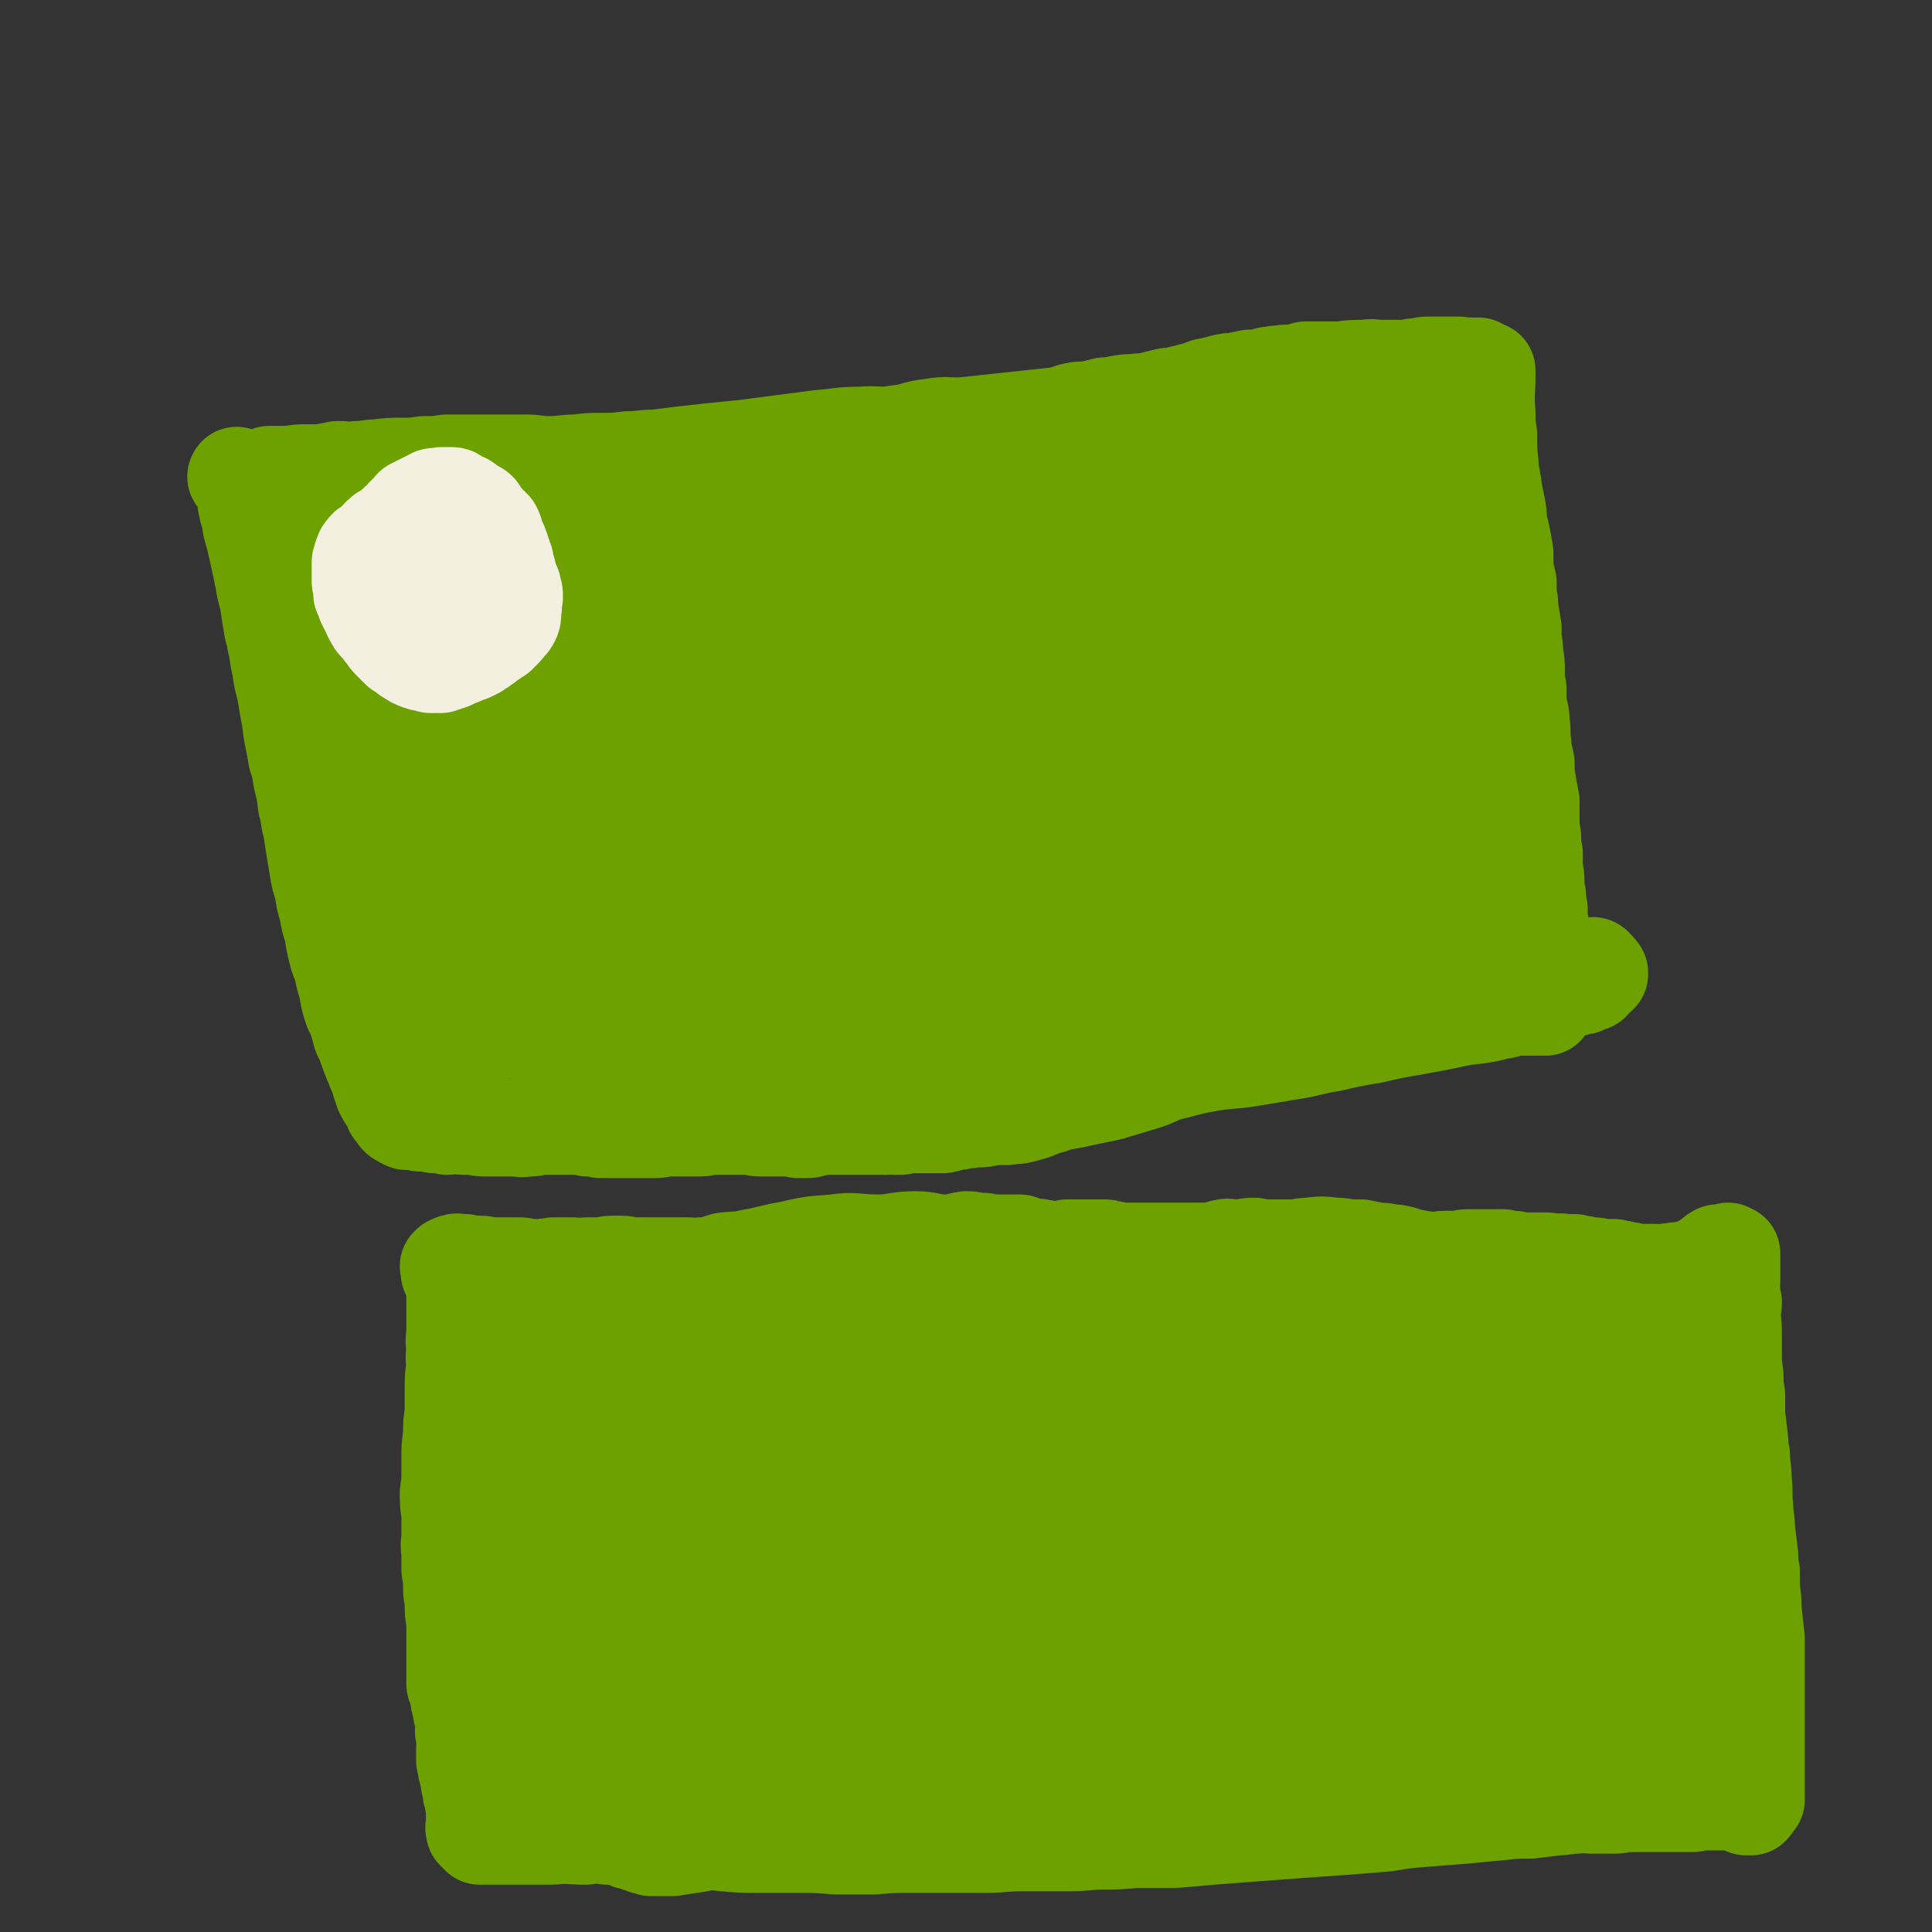 <svg viewBox='0 0 1184 1184' version='1.1' xmlns='http://www.w3.org/2000/svg' xmlns:xlink='http://www.w3.org/1999/xlink'><rect x="0" y="0" width="1184" height="1184" fill="#333333" stroke="none"/><g fill='none' stroke='#6CA100' stroke-width='60' stroke-linecap='round' stroke-linejoin='round'><path d='M146,293c-1,-1 -2,-1 -1,-1 0,-1 0,0 1,0 0,0 0,0 0,1 1,0 1,0 1,0 1,0 0,0 1,0 1,1 1,0 1,1 1,0 1,0 3,0 1,0 1,0 3,0 2,-1 2,-1 5,-1 2,-1 2,-1 5,-2 3,0 3,0 6,0 4,0 4,0 7,0 5,-1 5,-1 9,-1 5,0 5,0 10,0 5,-1 5,-1 10,-2 6,0 6,1 12,0 6,0 6,-1 12,-1 8,-1 8,-1 15,-1 7,0 7,0 14,-1 7,0 7,0 14,-1 8,0 8,0 16,0 8,0 8,0 15,0 8,0 8,0 17,0 7,0 7,1 15,1 8,0 8,-1 17,-1 7,-1 7,-1 15,-1 8,0 8,0 16,-1 8,0 8,-1 17,-1 8,-1 8,-1 16,-2 9,-1 9,-1 18,-2 10,-1 10,-1 20,-2 23,-3 23,-3 46,-6 13,-1 13,-2 25,-2 12,-1 12,1 23,-1 11,-1 10,-3 21,-4 10,-2 10,0 21,-1 28,-3 28,-3 56,-6 6,-1 6,-2 11,-3 5,-1 5,0 10,-1 4,-1 4,-1 8,-2 4,0 4,0 8,-1 5,-1 5,-1 10,-1 5,-1 5,0 9,-1 4,-1 4,-1 8,-2 4,-1 4,-1 7,-1 4,-1 4,-1 8,-2 4,-1 4,-1 8,-2 3,-1 3,-2 7,-2 3,-1 3,-1 7,-2 4,-1 4,-1 8,-1 4,-1 4,-1 9,-2 3,0 3,0 7,0 3,-1 3,-2 7,-2 3,-1 3,0 7,-1 3,0 3,0 7,0 3,-1 3,-1 6,-2 7,0 7,0 14,0 4,0 4,0 7,0 8,-1 8,-1 16,-1 4,-1 4,0 9,0 4,0 4,0 8,0 5,0 5,0 9,0 3,-1 3,-1 7,-1 3,-1 3,-1 6,-1 3,0 3,0 5,0 3,0 3,0 5,0 1,0 1,0 3,0 3,0 3,0 5,0 6,1 6,0 11,1 1,0 1,-1 1,0 1,0 1,0 2,1 1,0 1,0 2,1 0,0 0,0 1,0 0,1 0,1 0,2 0,0 0,0 0,0 0,1 0,1 0,1 0,11 -1,11 0,23 0,7 0,7 1,13 0,10 0,10 1,19 0,4 0,4 1,8 0,4 1,3 1,7 1,5 1,5 2,10 1,5 1,5 1,10 1,4 1,4 2,8 1,5 1,5 2,11 0,5 0,5 0,10 1,4 1,4 2,8 0,4 0,4 0,8 1,4 1,4 1,8 1,6 1,6 2,12 0,4 0,4 0,7 1,5 1,5 1,9 1,5 1,5 1,10 0,6 0,6 1,11 0,5 0,5 0,10 1,5 2,5 2,11 1,6 0,6 1,13 0,6 1,6 2,12 0,6 0,6 1,12 1,6 1,6 2,11 0,5 0,5 0,9 0,7 0,7 1,13 0,5 0,5 1,10 0,5 0,5 0,10 1,4 1,4 1,8 0,4 0,4 1,8 0,4 0,4 1,8 0,4 0,4 0,8 1,2 1,2 1,5 1,3 0,3 1,7 0,3 0,3 1,6 0,5 0,5 0,10 1,2 1,2 1,4 0,1 0,1 0,3 0,1 0,1 0,2 0,2 0,2 0,4 0,2 0,2 0,3 0,1 0,1 0,3 0,0 0,0 0,1 0,0 0,0 0,0 0,1 0,1 0,1 0,0 0,0 0,1 0,0 0,0 0,1 0,0 0,0 0,1 0,0 0,0 0,0 0,0 0,0 0,0 0,0 -1,-1 -1,-1 0,0 1,1 1,1 0,0 -1,0 -1,0 0,0 0,0 -1,0 0,0 0,0 0,0 -1,0 -1,0 -2,0 -1,0 -1,0 -2,0 -1,0 -1,0 -3,0 -2,0 -2,0 -5,0 -3,0 -3,0 -6,0 -4,1 -4,2 -8,2 -7,2 -7,2 -14,3 -9,1 -9,1 -18,3 -10,2 -10,2 -21,4 -12,2 -12,2 -25,5 -12,2 -12,2 -25,5 -13,2 -12,3 -25,5 -12,2 -12,2 -24,4 -12,2 -12,1 -25,3 -11,2 -11,2 -22,5 -10,2 -10,4 -20,7 -10,3 -10,3 -20,6 -9,2 -10,2 -19,4 -8,2 -9,1 -17,4 -8,2 -7,3 -15,5 -6,2 -6,1 -12,2 -7,0 -7,0 -13,1 -5,1 -5,0 -10,1 -4,0 -4,1 -8,1 -4,1 -4,1 -8,2 -4,0 -4,0 -8,0 -3,0 -3,0 -6,0 -3,0 -3,0 -6,0 -3,0 -3,0 -6,1 -2,0 -2,0 -4,0 -2,-1 -2,0 -4,0 -2,0 -2,0 -4,0 -2,0 -2,0 -4,0 -2,0 -2,0 -5,0 -2,0 -2,0 -4,0 -2,0 -2,0 -5,0 -2,0 -2,0 -3,0 -2,0 -2,0 -4,0 -2,0 -2,0 -4,0 -2,0 -2,0 -4,0 -2,0 -2,-1 -4,0 -2,0 -2,1 -4,1 -3,1 -3,1 -5,1 -3,0 -3,0 -5,0 -4,-1 -4,-1 -7,-1 -3,0 -3,0 -7,0 -4,0 -4,0 -9,0 -4,0 -4,-1 -8,-1 -4,0 -4,0 -8,0 -4,0 -4,0 -8,0 -3,0 -3,0 -7,0 -4,1 -4,1 -8,1 -4,0 -4,0 -7,0 -3,0 -3,0 -6,0 -3,0 -3,0 -6,0 -3,0 -3,1 -6,1 -3,0 -3,0 -6,0 -4,0 -4,0 -7,0 -3,0 -3,0 -6,0 -3,0 -3,0 -7,0 -4,0 -4,0 -8,0 -4,-1 -4,-1 -8,-1 -4,-1 -4,-1 -8,-1 -4,0 -4,0 -7,0 -4,0 -4,0 -7,0 -4,0 -4,0 -8,0 -3,1 -3,1 -7,1 -4,1 -4,0 -8,0 -3,0 -3,0 -6,0 -3,0 -3,0 -6,0 -3,0 -3,0 -7,0 -3,0 -3,-1 -7,-1 -2,0 -2,0 -5,0 -3,0 -3,-1 -5,-1 -3,0 -3,1 -5,1 -2,-1 -2,-1 -5,-1 -1,0 -1,0 -3,0 -2,-1 -2,-1 -4,-1 -2,-1 -2,0 -4,0 -1,0 -1,0 -3,-1 -1,0 -1,0 -2,0 -1,0 -1,0 -2,0 -1,0 -1,0 -2,0 -1,-1 -1,-1 -2,-1 0,0 0,0 -1,-1 -1,0 -1,0 -2,-1 0,-1 -1,-1 -1,-2 -1,-1 -1,-1 -2,-2 0,-2 0,-2 -1,-3 -1,-2 -1,-2 -2,-3 -2,-3 -2,-3 -3,-5 -1,-3 -1,-3 -2,-6 -1,-4 -1,-4 -3,-8 -1,-3 -1,-3 -2,-5 -2,-5 -2,-5 -4,-11 -1,-3 -2,-3 -3,-7 -1,-4 -1,-4 -2,-7 -1,-4 -2,-4 -3,-7 -2,-6 -2,-6 -3,-13 -2,-6 -2,-6 -3,-12 -1,-4 -2,-4 -3,-8 -2,-8 -2,-8 -3,-15 -2,-6 -2,-6 -3,-12 -2,-7 -2,-7 -3,-14 -2,-6 -2,-6 -3,-12 -2,-12 -2,-12 -4,-25 -2,-7 -1,-7 -3,-14 -1,-8 -1,-8 -3,-16 -1,-7 -1,-7 -3,-13 -1,-6 -1,-6 -2,-11 -2,-9 -1,-9 -3,-18 -1,-6 -1,-6 -2,-12 -2,-8 -2,-7 -3,-15 -2,-7 -1,-8 -3,-15 0,-4 -1,-4 -2,-9 -1,-6 -1,-6 -2,-13 -1,-7 -2,-7 -3,-14 -1,-5 -1,-5 -2,-10 -1,-4 -1,-5 -2,-9 -1,-5 -1,-4 -2,-9 -1,-3 -1,-3 -2,-7 0,-3 0,-3 -1,-6 0,-1 0,-1 -1,-3 0,-1 0,-1 0,-3 -1,-1 -1,-1 -1,-2 0,-1 0,-1 0,-1 0,-1 0,-1 0,-1 0,0 0,0 0,0 0,0 0,0 0,0 0,1 0,1 0,1 '/><path d='M276,777c0,0 -1,-1 -1,-1 0,0 0,0 1,1 0,0 0,0 0,0 0,0 0,0 0,0 0,1 0,1 0,1 0,0 0,0 0,1 0,0 0,0 0,0 0,1 -1,1 0,1 0,1 0,1 0,1 1,0 1,0 1,1 0,0 0,0 0,0 0,1 0,1 1,1 0,1 0,0 0,1 1,1 1,1 1,1 0,2 0,2 0,3 0,2 0,2 0,3 0,3 0,3 0,5 0,3 0,3 0,6 0,4 0,4 0,8 0,4 0,4 0,8 -1,5 0,5 0,10 -1,5 0,5 0,10 -1,6 -1,6 -1,13 0,6 0,6 0,12 0,6 -1,6 -1,13 0,7 -1,7 -1,15 0,5 0,5 0,10 0,7 0,7 -1,14 0,6 0,6 1,13 0,6 0,6 0,12 0,6 -1,6 0,11 0,6 0,6 0,11 1,6 1,6 1,12 0,4 1,4 1,8 0,6 0,6 1,12 0,2 0,2 0,5 0,3 0,3 0,6 0,2 0,2 0,4 0,2 0,2 0,5 0,1 0,1 0,3 0,2 0,2 0,4 0,2 0,2 0,4 0,1 0,1 0,3 0,2 0,2 0,4 0,1 1,1 1,3 1,1 1,2 1,3 0,2 1,2 1,3 0,1 -1,1 0,2 0,2 0,2 1,3 0,1 0,1 0,3 1,2 1,1 1,3 0,2 1,1 1,3 0,2 0,2 0,4 -1,2 -1,2 0,3 0,1 0,1 0,3 0,2 0,1 1,3 0,1 -1,1 -1,3 0,1 0,1 0,3 0,2 0,2 0,3 0,1 0,1 0,2 0,1 1,1 1,2 0,1 0,2 0,3 0,1 1,1 1,2 1,1 1,1 1,2 0,2 -1,2 0,5 0,1 0,1 1,3 0,2 0,2 0,3 1,1 1,1 1,3 0,2 0,2 1,4 0,1 0,1 0,3 0,1 0,1 0,2 0,1 0,1 0,2 0,0 0,0 0,1 0,1 0,1 0,3 0,0 0,0 0,1 0,0 0,0 0,1 0,0 0,0 0,1 0,0 -1,0 0,0 0,1 0,1 1,1 0,0 -1,1 -1,1 1,0 1,0 2,1 0,0 0,0 0,1 0,0 0,0 0,0 1,1 1,1 1,1 0,0 0,0 1,0 0,0 0,0 1,0 0,0 0,0 0,0 1,0 1,0 1,0 0,0 0,0 1,0 0,0 0,0 1,0 0,0 0,0 1,0 1,0 1,0 1,0 2,0 2,0 3,0 1,0 1,0 2,0 1,0 1,0 3,0 2,0 2,0 4,0 2,0 2,0 4,0 3,0 3,0 6,0 3,0 3,0 7,0 4,0 4,0 8,0 11,-1 11,0 21,0 6,-1 6,-1 13,0 8,0 8,0 16,0 8,1 8,1 17,1 9,0 9,0 19,1 10,0 9,1 19,2 11,1 11,1 21,1 12,0 12,0 23,0 13,0 13,0 26,1 11,0 11,0 22,0 12,-1 12,-1 24,-1 11,0 11,0 23,0 11,0 11,0 22,0 11,0 11,-1 23,-1 11,0 11,0 22,0 12,0 12,0 23,-1 12,0 12,0 24,-1 12,0 12,0 24,0 12,-1 12,-1 23,-2 13,-1 13,-1 26,-2 14,-1 14,-1 27,-2 14,-1 14,-1 28,-2 13,-1 13,-1 25,-2 12,-2 12,-2 25,-3 12,-1 12,-1 25,-2 10,-1 10,-1 21,-2 9,-1 9,-1 18,-1 8,-1 8,-1 16,-2 6,0 6,-1 12,-1 5,-1 5,0 10,0 7,0 7,0 14,0 3,0 3,-1 6,-1 2,0 2,0 4,0 2,0 2,0 3,0 2,0 2,0 4,0 2,0 2,0 4,0 1,0 1,0 3,0 1,0 1,0 3,0 1,0 1,0 3,0 1,0 1,0 2,0 2,0 2,0 3,0 2,0 2,0 3,0 2,0 2,0 3,0 1,0 1,0 2,0 2,0 2,0 4,0 2,0 2,-1 4,-1 2,0 2,0 4,0 1,0 1,0 3,0 2,0 2,0 3,0 1,0 1,0 3,0 1,0 1,0 2,0 1,0 1,0 2,0 1,0 1,0 1,0 1,0 1,0 2,0 0,0 0,0 1,0 1,0 1,0 2,0 0,0 0,0 0,0 1,0 1,0 1,0 0,0 0,0 1,0 0,0 0,0 0,0 1,0 1,0 1,0 0,0 1,0 1,0 0,1 0,1 1,1 0,1 0,1 0,1 1,1 1,1 1,1 1,0 1,0 1,0 0,0 0,0 1,0 0,0 0,0 1,0 0,-1 0,-1 0,-1 1,0 1,0 1,-1 0,0 1,0 1,-1 0,0 0,0 1,-1 0,-1 0,-1 0,-3 0,-1 0,-1 0,-1 0,-2 0,-2 0,-3 0,-1 0,-1 0,-3 0,-4 0,-4 0,-8 0,-2 0,-2 0,-4 0,-3 0,-3 0,-6 0,-3 0,-3 0,-6 0,-2 0,-2 0,-5 0,-4 0,-4 0,-7 0,-3 0,-3 0,-6 0,-2 0,-2 0,-4 0,-4 0,-4 0,-8 0,-3 0,-3 0,-6 0,-4 0,-4 0,-7 0,-4 0,-4 0,-7 0,-2 0,-2 0,-5 0,-5 0,-5 0,-10 -1,-9 -1,-9 -2,-18 0,-6 0,-6 -1,-12 0,-6 0,-6 0,-11 -1,-5 -1,-5 -1,-10 -1,-8 -1,-8 -2,-16 0,-7 -1,-7 -1,-13 -1,-9 0,-9 -1,-17 0,-8 -1,-8 -1,-15 -1,-4 -1,-4 -1,-8 -1,-9 -1,-9 -2,-17 0,-6 0,-6 0,-12 -1,-6 -1,-6 -1,-12 -1,-7 -1,-7 -1,-15 0,-4 0,-4 0,-8 0,-7 0,-7 -1,-15 0,-3 1,-3 1,-7 -1,-4 -1,-4 -1,-7 -1,-3 0,-3 0,-6 0,-2 0,-2 0,-4 0,-2 0,-2 0,-3 0,-1 0,-1 0,-2 0,-1 0,-1 0,-2 0,-1 0,-1 0,-2 0,0 0,0 0,-1 0,0 0,0 0,-1 0,-1 0,-1 0,-1 0,-1 0,-1 0,-1 0,0 0,0 0,0 -1,0 -1,0 -1,0 -1,0 -1,-1 -1,-1 0,0 0,0 -1,1 -1,0 -1,-1 -2,0 -1,0 0,0 -1,1 -1,0 -1,-1 -2,-1 -1,0 -1,1 -2,1 -1,1 -1,1 -2,2 -1,1 -1,1 -2,2 -1,1 -2,1 -3,1 -1,1 -1,1 -3,2 -2,1 -2,1 -3,1 -2,1 -2,1 -4,1 -2,1 -2,1 -4,1 -1,0 -1,0 -3,0 -1,0 -1,1 -2,1 -2,0 -2,-1 -3,0 -2,0 -2,0 -4,1 -2,0 -2,-1 -4,-1 -3,0 -3,0 -5,0 -2,0 -2,1 -4,0 -3,0 -3,0 -6,-1 -3,0 -3,0 -5,-1 -2,0 -2,0 -5,-1 -2,0 -2,0 -4,0 -2,0 -2,0 -4,0 -3,-1 -3,-1 -5,-1 -3,0 -3,0 -6,-1 -2,0 -2,0 -5,-1 -3,0 -3,0 -6,0 -4,-1 -4,0 -7,0 -3,-1 -3,-1 -6,-1 -6,0 -6,0 -12,0 -4,0 -4,-1 -7,-1 -3,0 -3,0 -6,-1 -3,0 -3,0 -6,0 -4,0 -4,0 -7,0 -4,0 -4,0 -8,0 -4,0 -4,1 -8,1 -3,0 -3,0 -7,0 -3,0 -3,1 -6,1 -3,0 -3,0 -7,-1 -3,0 -3,-1 -7,-1 -3,-1 -3,-1 -6,-2 -4,-1 -4,-1 -7,-1 -4,-1 -4,-1 -9,-1 -4,-1 -4,-1 -9,-2 -4,0 -4,0 -8,0 -4,-1 -4,-1 -8,-1 -8,-1 -8,-1 -16,0 -3,0 -3,0 -7,1 -3,0 -3,0 -6,0 -3,0 -3,0 -7,0 -3,0 -3,0 -6,0 -4,0 -4,0 -7,-1 -4,0 -4,0 -7,1 -3,0 -3,0 -6,0 -3,0 -3,-1 -6,0 -2,0 -2,1 -5,2 -3,1 -3,0 -5,0 -3,0 -3,0 -5,0 -2,0 -2,0 -4,0 -3,0 -3,0 -5,0 -2,0 -2,0 -4,0 -2,0 -2,0 -4,0 -2,0 -2,0 -4,0 -2,0 -2,0 -4,0 -2,0 -2,0 -4,0 -3,0 -3,0 -6,0 -2,0 -2,0 -5,0 -3,0 -3,0 -5,0 -3,0 -3,0 -5,0 -2,-1 -2,-1 -4,-1 -3,-1 -3,-1 -5,-1 -3,0 -3,0 -5,0 -3,0 -3,0 -6,0 -3,0 -3,0 -6,0 -3,0 -3,0 -5,0 -3,1 -3,1 -5,1 -3,0 -3,0 -6,0 -2,0 -2,-1 -5,-1 -3,-1 -3,0 -6,-1 -4,0 -4,-1 -7,-2 -3,0 -3,0 -6,0 -4,0 -4,0 -8,0 -4,0 -4,0 -8,-1 -6,0 -6,-1 -11,-1 -6,1 -6,2 -12,2 -10,0 -10,-2 -19,-2 -12,0 -12,2 -23,2 -14,0 -14,-2 -27,0 -14,1 -14,1 -27,4 -12,2 -12,3 -24,5 -8,2 -8,1 -16,2 -7,2 -7,3 -14,3 -4,1 -5,0 -9,0 -4,0 -4,0 -8,0 -4,0 -4,0 -8,0 -3,0 -3,0 -7,0 -3,0 -3,0 -6,0 -3,0 -3,0 -6,0 -2,0 -2,-1 -5,-1 -3,0 -3,0 -5,0 -5,0 -5,1 -10,1 -3,0 -3,0 -6,0 -3,0 -3,1 -6,1 -2,-1 -2,-1 -4,-1 -3,0 -3,0 -6,0 -2,0 -2,0 -5,0 -3,1 -3,0 -6,1 -2,0 -2,0 -5,0 -3,0 -3,0 -6,0 -2,-1 -2,-1 -4,-1 -3,0 -3,0 -5,0 -2,0 -2,0 -4,0 -3,0 -3,0 -5,0 -2,0 -2,0 -5,0 -2,0 -2,-1 -4,-1 -4,0 -4,0 -7,0 -2,0 -2,0 -3,-1 -2,0 -2,0 -4,0 -1,0 -1,0 -1,0 0,0 0,-1 0,0 -2,0 -2,0 -4,1 '/><path d='M318,787c0,0 -1,-1 -1,-1 0,0 1,0 1,1 1,1 1,1 1,1 1,0 1,0 1,1 0,0 0,0 1,1 0,0 0,0 0,1 1,0 1,0 1,1 1,1 1,1 1,2 0,2 0,2 0,3 0,0 0,0 0,1 0,2 0,2 0,3 0,3 0,3 0,6 0,2 -1,1 -1,3 -1,4 -1,4 -2,7 -1,4 -1,4 -2,7 -1,5 -1,5 -2,9 -2,6 -1,6 -2,12 -3,9 -2,9 -5,19 -2,9 -2,9 -5,17 -2,8 -2,8 -4,16 -3,9 -2,9 -4,18 -2,7 -2,7 -4,13 -1,5 -1,5 -3,11 -1,4 -1,4 -2,9 -1,3 -1,3 -2,7 -1,2 -1,2 -1,5 -1,4 -1,4 -2,8 0,2 0,2 0,3 0,2 0,2 0,4 0,1 0,1 0,2 0,2 0,2 0,4 0,2 0,2 1,3 0,2 0,2 0,4 1,2 1,2 1,4 1,2 1,2 1,4 0,2 0,2 1,4 0,2 0,2 0,4 0,2 0,2 0,3 0,2 0,2 0,3 0,1 0,1 1,3 0,1 0,1 0,3 0,1 0,1 0,3 1,1 1,1 1,3 0,2 0,2 0,3 0,2 1,2 1,4 0,1 0,1 0,3 0,1 0,1 1,2 0,1 0,1 0,2 0,1 0,1 0,2 1,1 1,1 1,2 1,0 1,0 1,1 0,1 0,1 1,1 0,1 0,1 0,1 1,1 1,1 1,1 1,1 0,1 1,2 0,0 0,0 1,0 0,1 0,1 0,1 1,1 1,1 2,1 1,0 1,0 2,1 2,0 2,0 4,0 2,1 2,1 4,1 3,1 3,1 6,2 9,1 9,1 18,2 6,1 6,0 12,1 7,2 7,2 14,3 8,2 8,2 17,3 11,1 11,1 21,1 13,1 13,2 25,2 14,0 14,-1 27,-1 13,0 13,1 27,1 13,0 13,-1 27,-1 12,0 12,0 24,0 12,0 12,0 23,-1 10,0 10,-1 19,-1 9,-1 9,0 18,-1 8,-1 8,-1 15,-2 7,0 7,0 14,-1 6,-1 6,-1 12,-2 5,0 4,-1 9,-1 4,-1 4,0 8,-1 4,0 4,0 7,-1 3,0 2,0 5,0 3,-1 3,-1 5,-1 3,0 3,0 6,0 2,0 2,0 4,0 3,0 3,-1 6,-1 2,0 2,0 5,-1 2,0 2,0 5,0 4,-1 4,-1 7,-1 4,-1 4,-1 8,-2 4,-1 4,-1 8,-1 3,-1 4,0 7,-1 5,-1 5,-1 9,-2 4,-1 4,-1 8,-1 4,-1 4,0 8,-1 3,0 3,0 7,-1 4,0 4,0 7,0 3,-1 3,-2 7,-2 3,-1 3,0 6,-1 4,0 4,0 7,0 4,-1 4,-1 7,-1 3,0 3,-1 5,-1 2,0 2,1 5,1 3,-1 3,-2 5,-3 4,0 4,1 7,1 2,0 2,0 5,0 2,0 2,0 5,0 3,0 3,1 5,1 4,1 4,1 8,2 4,1 4,1 9,2 4,1 4,1 8,2 3,1 3,1 6,2 3,0 3,0 5,1 2,0 2,0 4,1 2,0 2,0 4,1 1,0 1,0 2,0 2,1 2,1 3,1 2,0 2,1 3,1 2,0 2,0 3,0 2,-1 2,0 3,0 1,0 1,0 2,0 1,0 1,0 3,0 1,0 1,0 2,0 1,0 1,0 3,0 1,0 1,0 2,0 1,0 1,0 3,0 1,0 1,0 3,0 2,0 2,0 4,0 3,0 3,0 5,0 3,0 3,0 5,0 4,0 4,0 7,0 3,0 3,-1 7,0 3,0 3,0 7,0 4,0 4,0 8,1 4,0 4,0 8,1 4,0 4,0 8,0 5,0 5,0 10,0 5,0 5,-1 10,-1 5,0 5,0 10,0 5,0 5,0 9,-1 5,0 5,0 9,0 3,0 3,0 7,0 2,0 2,0 5,0 2,0 2,0 5,0 2,0 2,1 4,1 1,0 1,0 3,0 1,0 1,0 2,0 1,0 1,1 2,1 0,0 0,0 1,0 1,0 1,0 2,0 0,1 0,0 0,1 1,0 1,-1 1,0 1,0 1,0 1,0 0,0 0,0 1,0 0,0 0,0 1,0 0,0 0,1 0,1 1,0 1,0 1,1 0,0 0,0 0,1 0,0 0,0 0,0 0,1 0,1 -1,1 -1,1 -1,0 -2,1 -3,1 -3,1 -5,1 -3,1 -3,1 -5,2 -3,1 -3,1 -6,1 -3,1 -3,2 -6,3 -3,1 -3,0 -6,0 -4,1 -4,1 -8,1 -4,1 -4,1 -8,1 -6,0 -6,1 -11,1 -8,0 -8,0 -15,0 -11,-1 -11,0 -23,0 -17,-1 -17,-1 -35,-1 -17,0 -17,0 -34,1 -17,0 -17,0 -34,1 -11,1 -11,2 -22,3 -9,1 -9,0 -18,1 -5,1 -5,1 -10,2 -4,0 -4,0 -8,0 -3,1 -3,1 -7,1 -3,0 -3,0 -7,1 -3,0 -3,0 -6,2 -3,1 -2,2 -5,3 -3,1 -4,0 -7,0 -4,1 -4,1 -8,2 -5,1 -5,1 -9,2 -4,1 -4,1 -9,2 -4,0 -4,0 -8,1 -5,0 -5,0 -10,1 -5,1 -5,1 -10,2 -6,1 -6,1 -12,2 -7,1 -7,1 -13,2 -7,0 -7,1 -13,1 -7,1 -7,1 -14,2 -7,2 -7,2 -14,3 -7,2 -7,2 -14,3 -7,1 -7,1 -15,3 -9,1 -9,2 -18,3 -32,5 -32,4 -63,9 -19,3 -19,4 -38,7 -18,2 -18,0 -35,2 -11,2 -11,2 -22,4 -7,1 -7,1 -13,2 -4,0 -4,0 -8,0 -2,0 -2,0 -5,0 -1,-1 -1,-1 -3,-1 -1,0 -1,0 -3,-1 -1,0 -1,0 -2,-1 -1,0 -1,0 -2,-1 0,0 0,0 -1,0 -1,0 -1,0 -1,0 -1,0 -1,0 -1,0 0,-1 0,-1 -1,-1 0,0 0,0 -1,-1 0,0 0,0 0,-1 -1,0 -1,0 -1,0 0,-1 0,-1 -1,-1 0,0 0,0 -1,-1 0,0 0,0 0,-1 -1,0 -1,0 -2,-1 0,-1 -1,0 -1,-1 -1,0 -1,-1 -2,-1 -1,-1 -1,-1 -2,-2 -1,-1 -1,-1 -2,-1 -1,-1 -1,-1 -2,-2 -2,0 -2,0 -3,-1 -1,0 -1,0 -2,0 -1,-1 -1,-1 -2,-1 -1,-1 -1,-1 -3,-1 -1,0 -1,0 -2,-1 -1,0 -1,0 -2,0 -1,-1 -1,-1 -2,-1 -1,-1 -1,-1 -3,-1 -1,0 -1,0 -2,-1 -1,0 -1,0 -2,0 -1,-1 -1,0 -2,0 0,-1 0,0 -1,0 -1,0 -1,0 -2,0 -1,-1 0,-1 -1,-1 -1,0 -1,0 -2,0 -1,0 -1,0 -1,0 -1,0 -1,0 -1,0 0,0 0,0 -1,0 0,0 0,-1 -1,-1 0,0 0,0 1,0 0,0 0,0 0,0 1,0 1,0 2,0 1,0 1,-1 2,-1 3,0 3,0 5,0 4,0 4,-1 7,-1 8,1 8,1 15,2 9,2 9,2 18,4 8,1 8,1 16,3 6,1 6,0 13,1 6,0 6,0 12,1 4,1 4,1 8,2 4,0 4,0 8,0 2,-1 2,0 4,0 2,0 3,0 5,0 1,-1 1,-1 3,-1 2,-1 2,-1 3,-1 2,-1 2,-1 3,-1 2,0 2,0 4,-1 2,0 2,0 4,0 2,-1 2,-1 3,-1 2,-1 2,-1 4,-1 1,0 1,0 3,-1 1,0 1,0 2,-1 2,0 1,0 3,0 1,-1 1,-1 2,-1 1,0 1,-1 3,-1 3,0 3,0 6,0 2,0 2,0 4,0 3,0 3,0 5,-1 4,0 4,0 7,0 4,-1 4,-1 9,-1 4,-1 4,-1 7,-1 3,0 3,0 6,1 3,0 3,0 5,1 4,2 3,3 7,6 '/><path d='M372,807c0,0 -1,-1 -1,-1 0,0 0,1 1,1 0,1 0,1 0,1 0,1 0,1 0,2 0,0 0,0 0,0 0,1 0,1 0,1 0,0 0,0 0,1 0,0 0,0 0,1 0,0 0,0 0,0 0,1 0,1 0,1 0,1 0,1 0,1 0,0 0,0 0,1 0,0 0,0 0,0 0,1 0,1 0,1 0,1 0,1 0,1 0,0 0,0 0,1 -1,1 -1,1 -1,2 -1,1 -1,1 -1,3 -1,2 0,2 -1,4 -1,3 -1,3 -2,7 0,3 -1,3 -1,6 -1,3 -1,3 -2,6 -1,6 -1,6 -1,11 -1,5 0,5 -1,10 0,6 -1,6 -1,11 -1,6 -1,6 -2,12 0,5 0,5 -1,10 0,5 0,5 -1,10 0,4 0,4 -1,8 -1,4 -1,4 -2,7 0,4 0,4 -1,7 -1,6 -1,6 -2,11 -1,3 -1,3 -2,5 -1,3 -1,4 -1,7 -1,3 -1,3 -2,6 0,2 0,2 0,4 -1,2 -1,2 -1,4 0,3 0,3 -1,5 0,2 0,2 -1,4 0,0 0,0 0,1 -1,1 -1,1 -1,1 -1,1 -1,1 -1,2 0,0 0,0 1,1 0,0 0,0 0,1 0,0 0,0 0,0 0,1 0,1 0,1 0,0 0,0 0,1 0,0 0,0 0,1 0,0 0,0 0,0 0,1 0,1 0,1 -1,1 -1,0 -2,1 0,0 1,0 1,1 0,0 -1,0 -1,0 -1,1 -1,1 -1,1 0,0 -1,0 -1,1 0,0 0,0 1,0 0,0 0,0 0,0 -1,-2 -1,-2 -2,-3 0,-3 0,-3 -1,-5 0,-6 0,-6 -1,-12 -1,-10 -1,-10 -1,-19 -1,-9 -1,-9 -2,-18 0,-7 0,-7 -1,-14 0,-4 0,-4 -1,-8 0,-2 0,-2 0,-4 0,-1 0,-1 0,-2 0,0 0,0 0,0 0,0 0,0 0,0 0,1 0,1 0,2 0,1 1,1 1,3 0,2 0,2 1,5 0,5 1,5 1,10 1,5 1,5 1,10 0,6 0,6 0,11 0,5 0,5 -1,10 0,4 0,4 0,8 -1,3 0,3 0,7 -1,2 0,2 0,4 0,3 0,3 0,5 0,2 0,2 0,4 -1,3 -1,3 -1,6 0,2 0,2 0,4 0,3 0,3 0,6 0,1 0,1 0,3 0,2 0,2 0,3 0,2 0,2 0,3 0,1 0,1 0,3 0,0 0,0 0,1 0,1 0,1 0,1 0,1 0,1 0,1 0,0 0,1 0,1 0,0 0,0 1,1 0,0 0,0 0,0 1,1 1,1 1,1 1,1 0,1 1,1 1,0 1,0 2,1 0,0 0,0 1,0 1,1 1,1 3,1 3,0 3,0 7,0 3,0 3,-1 6,-1 4,0 4,0 8,-1 4,0 4,0 9,0 6,-1 6,-1 12,-1 7,-1 7,-1 14,-2 8,-1 8,-1 16,-2 12,-2 12,-2 24,-4 13,-2 13,-3 26,-6 15,-3 15,-3 30,-5 13,-3 13,-2 26,-5 12,-2 12,-3 23,-4 11,-1 11,0 22,0 9,-1 9,-2 18,-3 8,-1 8,-1 17,-2 7,-1 7,-1 14,-1 6,-1 6,-1 13,-2 6,0 6,0 11,0 5,-1 5,-2 10,-2 5,-1 5,-1 10,-1 5,0 5,1 10,1 3,0 3,-1 7,-1 4,-1 4,0 8,0 4,0 4,-1 8,-1 5,0 5,0 9,0 4,0 4,-1 8,-1 4,0 4,1 8,2 4,0 4,0 7,0 5,1 5,1 10,2 3,0 3,0 7,0 3,0 3,0 6,0 3,0 3,1 6,1 3,0 3,0 6,0 3,0 3,0 7,0 3,0 3,0 6,0 3,0 3,0 6,0 4,0 4,0 9,-1 4,0 4,1 8,1 4,0 4,0 8,0 3,0 3,1 7,1 4,0 4,1 8,1 4,-1 4,-1 7,-1 4,0 4,0 9,0 3,0 3,0 7,0 4,0 4,-1 8,-1 5,0 5,0 9,0 5,0 5,0 10,0 6,0 6,-1 13,-1 10,0 10,0 21,1 13,0 13,0 27,1 14,1 14,1 28,2 13,1 13,1 25,2 9,1 9,1 18,2 6,0 6,0 11,1 4,1 4,1 7,2 2,0 2,0 4,1 1,1 1,1 2,2 1,1 1,1 1,3 0,1 0,1 0,1 0,1 0,1 0,2 -1,1 -1,1 -2,1 -1,1 -1,1 -2,2 -7,3 -6,4 -13,5 -26,5 -26,5 -52,8 -19,2 -19,0 -38,1 -23,1 -23,1 -45,3 -20,2 -20,2 -41,4 -34,3 -33,4 -67,6 -14,1 -14,-1 -27,0 -14,0 -14,2 -27,2 -13,0 -13,0 -25,-1 -14,0 -14,-1 -28,-1 -15,-1 -15,-2 -29,-2 -22,0 -22,1 -44,2 -9,0 -9,1 -18,2 -7,0 -7,0 -13,0 -6,1 -6,0 -12,1 -4,1 -4,1 -9,1 -4,1 -4,1 -8,1 -4,1 -4,1 -8,2 -3,0 -3,0 -6,0 -2,1 -2,1 -4,1 -1,0 -1,0 -2,0 -1,0 -1,0 -2,0 -1,0 -1,0 -2,0 0,0 0,0 0,0 0,0 0,0 0,0 0,0 0,0 0,0 1,0 1,0 1,0 1,0 1,0 3,0 5,0 5,-1 10,-1 14,-1 14,0 28,-2 19,-2 19,-3 38,-5 17,-1 17,0 34,-1 17,-1 17,-2 34,-4 15,-1 15,-2 30,-4 12,-1 12,0 25,-1 11,-2 11,-3 21,-5 11,-2 11,-2 22,-4 10,-1 10,-1 20,-3 7,-2 7,-2 14,-4 7,-2 8,-1 15,-3 5,-1 5,-2 11,-3 4,0 4,0 7,0 4,-1 4,-1 7,-2 3,0 3,0 5,0 4,-1 4,-2 8,-2 2,0 2,1 4,1 2,0 2,0 3,0 2,0 2,0 3,0 2,0 2,0 3,0 2,0 2,0 3,0 4,0 4,1 8,1 8,-1 8,-1 15,-2 4,0 4,0 9,-1 6,0 6,0 11,-1 5,0 5,0 10,0 5,-1 5,-1 10,-1 4,0 4,0 8,0 8,0 8,0 16,-1 3,0 3,0 6,-1 3,0 3,0 5,0 3,-1 3,-1 5,-1 3,-1 3,-1 5,-1 3,-1 3,-1 6,-2 3,-1 3,-1 6,-3 3,-1 3,-1 6,-3 3,-1 3,-1 6,-3 3,-1 3,-1 6,-3 3,-1 2,-2 5,-3 3,-1 3,-1 5,-2 2,-1 2,-1 4,-2 2,-2 2,-2 4,-3 2,-1 2,-1 4,-1 2,-1 2,-1 3,-2 1,-1 1,-1 2,-1 1,-1 2,-1 3,-1 1,-1 1,-1 2,-1 1,0 1,0 1,-1 1,0 1,0 2,-1 1,-1 1,-1 2,-2 0,-1 0,0 1,-1 1,-1 1,-1 2,-3 0,-1 0,-1 1,-2 1,-1 1,-1 2,-1 0,-1 0,-1 0,-1 1,-1 1,-1 1,-2 0,0 1,0 1,-1 0,-1 0,-1 0,-2 0,-2 0,-2 0,-4 0,-2 0,-2 0,-3 0,-2 0,-2 0,-4 0,-2 0,-2 0,-4 0,-2 0,-2 0,-4 0,-2 0,-2 0,-4 0,-2 -1,-2 -1,-4 -1,-2 -1,-2 -1,-4 0,-3 0,-3 -1,-6 0,-3 1,-4 1,-6 -1,-4 -1,-4 -1,-8 -1,-3 0,-3 0,-6 0,-3 0,-3 0,-7 0,-4 0,-4 0,-8 -1,-5 -1,-4 -1,-9 -1,-4 -1,-4 -1,-8 0,-3 0,-3 -1,-6 0,-3 0,-3 0,-6 -1,-3 -1,-3 -1,-6 -1,-2 -1,-2 -1,-3 0,-2 0,-2 -1,-4 0,-1 0,0 -1,-1 0,0 0,-1 0,-1 -1,-1 -1,-1 -1,-1 0,0 0,0 -1,-1 0,0 0,1 -1,1 0,0 0,0 0,0 -1,0 -1,1 -2,1 0,0 0,0 -1,0 0,-1 0,0 0,0 -1,0 -1,0 -1,0 -1,0 -1,0 -2,0 -1,0 -1,-1 -1,0 -1,0 -1,0 -2,1 -1,0 -1,-1 -1,-1 -2,0 -2,0 -4,0 -3,0 -3,0 -5,0 -4,0 -4,0 -7,0 -6,0 -6,0 -12,0 -8,-1 -8,-1 -17,-1 -11,0 -11,0 -22,-1 -13,0 -13,0 -25,-1 -12,0 -12,-1 -24,-1 -10,0 -10,0 -20,0 -8,0 -8,0 -16,-1 -7,0 -7,0 -13,-1 -5,-1 -5,-1 -10,-2 -3,0 -3,0 -7,-1 -2,0 -2,0 -5,0 -2,-1 -2,-1 -4,-1 -2,0 -2,-1 -4,-1 -1,0 -1,0 -3,0 -2,0 -2,0 -4,0 -2,0 -2,0 -4,0 -3,0 -3,0 -6,0 -3,0 -3,0 -6,0 -3,0 -3,0 -6,0 -4,0 -4,0 -7,0 -3,0 -3,0 -7,-1 -3,0 -3,0 -6,0 -3,-1 -3,-1 -6,-1 -3,0 -3,0 -6,0 -3,0 -3,0 -6,0 -3,0 -3,0 -6,0 -4,1 -4,0 -7,1 -3,0 -3,0 -6,0 -4,0 -4,0 -7,1 -3,0 -3,0 -5,1 -3,0 -3,0 -5,0 -2,0 -2,-1 -4,-1 -2,0 -2,0 -4,-1 -3,0 -3,0 -5,0 -2,-1 -2,-1 -4,-1 -2,-1 -2,-1 -4,-1 -2,0 -2,0 -4,0 -2,0 -2,0 -4,0 -3,0 -3,-1 -7,-1 -6,0 -6,0 -13,0 -3,0 -3,0 -6,0 -4,0 -4,0 -7,0 -4,0 -4,1 -8,1 -4,0 -4,-1 -7,-1 -4,0 -4,1 -8,1 -4,0 -4,-1 -8,-1 -4,0 -4,0 -8,0 -5,0 -5,0 -9,0 -6,0 -6,1 -11,1 -6,0 -6,0 -13,0 -9,0 -9,0 -18,0 -14,0 -14,0 -29,0 -16,0 -16,1 -31,2 -12,0 -12,0 -24,1 -11,1 -11,1 -21,2 -7,1 -7,1 -14,2 -5,1 -5,1 -10,1 -3,0 -3,-1 -7,0 -2,0 -2,0 -4,0 -2,1 -2,0 -4,0 -1,0 -1,0 -3,0 -1,0 -1,0 -2,0 -1,0 -1,0 -1,0 -1,0 -1,0 -2,0 0,0 0,0 -1,0 -1,0 -1,0 -2,0 -1,0 -1,0 -1,0 -1,0 -1,0 -1,0 -1,0 -1,0 -2,0 0,0 0,0 -1,0 -1,0 -1,0 -2,0 0,0 0,0 -1,0 -1,1 -1,1 -2,1 0,1 0,1 0,1 0,0 0,0 -1,0 0,0 0,0 -1,0 0,0 0,0 0,1 -1,0 -1,0 -1,1 -1,1 -1,1 -1,3 0,1 -1,1 -1,3 0,2 1,2 1,4 0,3 0,3 0,5 -1,5 -1,5 -1,10 -1,6 0,6 0,13 0,5 -1,5 -1,11 -1,7 -1,7 -1,14 -1,5 -1,5 -2,11 -1,5 -1,5 -1,11 -2,9 -2,9 -3,18 -1,3 -1,3 -2,6 0,3 0,3 0,5 0,2 -1,2 -1,4 0,3 0,3 -1,6 0,2 1,2 1,5 0,1 0,1 0,3 0,1 0,1 0,2 0,1 0,1 0,3 0,1 0,1 0,2 1,1 1,1 1,2 0,0 0,0 1,1 0,1 0,1 1,1 0,0 0,1 0,1 1,0 1,0 1,0 1,0 1,0 1,0 1,0 1,0 2,-1 1,0 1,0 1,0 2,0 2,0 3,1 1,0 1,1 3,1 1,1 1,1 3,2 3,2 3,2 5,4 3,2 4,2 7,4 4,2 4,2 9,4 5,2 4,3 10,4 5,2 5,2 10,3 5,1 5,0 11,1 7,1 7,1 14,2 9,0 9,-1 18,-1 13,-1 13,0 26,-1 16,-2 16,-2 32,-4 18,-3 18,-3 36,-5 17,-3 17,-3 34,-5 26,-3 26,-3 52,-6 9,-1 9,-1 17,-2 7,0 7,0 15,-1 5,-1 5,-1 10,-2 4,0 4,0 8,-1 3,-1 3,-1 7,-2 3,0 3,0 6,-1 5,-1 5,-1 9,-2 4,0 4,0 7,-1 4,-1 4,-1 7,-2 4,0 4,-1 8,-1 4,-1 4,0 8,-1 5,0 5,0 9,-1 4,0 4,1 8,1 5,-1 5,-2 10,-2 7,-1 7,0 13,-1 7,0 7,-1 14,-2 8,0 8,0 16,-1 7,-1 7,-1 14,-2 8,-2 8,-2 15,-4 7,-1 7,-1 15,-2 6,-1 6,-1 12,-2 7,-2 6,-2 13,-3 5,-1 5,-1 11,-1 5,-1 5,-1 10,-2 4,-1 4,-1 9,-1 3,-1 3,-1 7,-2 4,0 4,0 8,0 3,-1 3,0 7,0 2,0 2,-1 4,-1 2,-1 2,-1 5,-1 1,0 1,0 3,-1 2,0 2,0 3,-1 1,0 1,0 2,0 1,-1 1,-1 2,-1 1,0 1,0 1,-1 1,0 1,0 2,-1 1,0 1,0 1,0 1,-1 1,-1 2,-2 1,-1 1,-1 1,-2 1,-1 1,-1 2,-2 1,-1 1,-1 1,-3 1,0 1,0 1,-1 0,-2 0,-2 1,-3 0,-1 0,-1 0,-2 1,-3 1,-3 0,-6 0,-1 -1,-1 -1,-2 -1,-2 0,-2 -1,-3 0,-2 0,-2 -1,-3 0,-2 -1,-2 -1,-3 -1,-2 -1,-2 -2,-3 -1,-2 -1,-2 -1,-3 -2,-2 -2,-2 -3,-4 -2,-3 -2,-3 -3,-5 -3,-3 -3,-3 -6,-6 -2,-2 -2,-2 -4,-4 -2,-2 -2,-2 -5,-4 -2,-3 -3,-3 -6,-5 -3,-2 -3,-2 -7,-3 -4,-2 -4,-3 -8,-4 -5,-2 -6,-2 -11,-2 -7,-1 -7,-1 -15,0 -10,0 -10,1 -21,2 -14,1 -14,1 -29,1 -16,1 -16,0 -31,1 -16,0 -16,1 -31,2 -15,1 -15,2 -30,3 -13,2 -13,1 -26,3 -13,2 -13,3 -25,4 -12,2 -12,2 -24,4 -12,2 -12,2 -24,5 -12,2 -12,2 -25,4 -13,2 -13,2 -26,4 -12,2 -12,2 -23,4 -10,2 -10,2 -20,4 -9,3 -9,3 -19,5 -7,2 -7,2 -15,5 -6,1 -7,1 -13,3 -4,1 -4,2 -9,3 -3,2 -3,1 -7,2 -2,1 -2,2 -5,2 -1,1 -1,0 -3,1 -1,0 -1,0 -2,0 0,0 0,0 -1,0 0,0 0,0 0,0 0,0 0,0 1,0 10,0 10,0 20,-1 26,-1 26,-1 53,-2 29,-1 29,-2 58,-3 35,-1 35,-1 71,-1 35,-1 35,-1 71,0 32,0 32,1 65,2 28,1 28,1 56,2 22,2 22,3 44,4 15,0 16,-1 31,-1 8,0 8,1 17,2 5,0 5,0 10,1 3,0 3,0 5,0 2,-1 2,0 4,0 0,0 0,0 1,0 0,0 0,-1 0,0 1,0 1,0 0,0 -2,2 -2,2 -5,2 -11,1 -11,1 -21,2 -20,1 -20,2 -40,3 -21,1 -21,1 -42,1 -22,0 -22,0 -43,0 -27,-1 -27,-1 -53,-1 -28,0 -28,-1 -56,0 -27,1 -27,1 -55,2 -23,1 -23,-1 -46,1 -21,2 -21,4 -43,7 -15,2 -15,2 -30,4 -12,2 -12,2 -24,5 -8,1 -8,1 -17,3 -7,2 -6,3 -13,4 -5,1 -5,1 -10,2 -4,1 -4,1 -8,2 -3,1 -3,1 -6,1 -3,1 -3,1 -5,2 -2,0 -2,1 -3,1 -2,1 -2,1 -3,2 -1,0 -1,0 -2,0 -1,0 -1,0 -1,0 0,0 0,-1 1,-1 2,-2 1,-2 4,-3 30,-13 29,-15 60,-26 42,-15 43,-15 86,-27 36,-10 36,-9 72,-17 46,-11 45,-13 92,-21 31,-5 31,-2 63,-4 24,-2 24,-3 48,-4 16,-1 16,-1 32,-1 8,0 8,1 16,1 3,0 3,0 6,0 2,0 2,0 3,1 1,1 1,1 1,2 0,1 0,1 0,2 0,1 -1,1 -1,3 0,1 0,2 -1,3 -1,1 -1,1 -3,3 -2,2 -2,3 -5,5 -9,5 -9,5 -19,8 -15,6 -15,5 -31,9 -22,5 -22,5 -45,9 -30,5 -30,5 -59,10 -36,5 -36,4 -72,10 -36,5 -36,6 -72,13 -33,5 -33,6 -66,11 -46,6 -46,6 -93,12 -15,2 -15,3 -31,4 -11,1 -11,1 -22,1 -8,0 -8,0 -16,-1 -4,0 -4,0 -8,0 -3,-1 -3,-1 -6,-1 -1,0 -1,0 -3,-1 -1,0 -1,0 -2,-1 -1,0 -1,0 -2,0 0,-1 0,-1 -1,-1 0,-1 0,0 0,-1 -1,-1 -1,-1 0,-1 0,-2 0,-2 0,-3 1,-1 1,-1 2,-2 2,-2 2,-2 4,-4 8,-6 8,-6 16,-11 14,-9 14,-9 28,-16 22,-11 22,-10 43,-20 25,-10 25,-10 50,-19 22,-8 22,-7 43,-15 22,-7 21,-8 43,-14 18,-6 18,-5 37,-9 14,-3 14,-4 29,-7 13,-2 13,-2 25,-4 9,-2 9,-2 18,-3 5,-1 5,-1 10,-2 3,0 3,0 7,0 2,0 2,0 3,0 1,0 1,1 2,1 0,0 0,0 0,1 0,0 0,0 0,1 0,1 0,1 -1,2 -5,4 -5,5 -11,8 -14,7 -14,6 -30,12 -23,9 -22,9 -46,16 -26,7 -26,8 -52,13 -32,6 -32,4 -64,10 -29,4 -30,4 -59,9 -25,5 -24,5 -49,10 -22,4 -22,5 -43,8 -14,2 -14,2 -27,3 -8,1 -8,1 -16,1 -4,0 -4,1 -9,1 -2,0 -2,0 -5,0 -1,-1 -1,0 -2,0 0,0 0,0 -1,0 0,0 0,0 0,0 -1,-1 0,-1 0,-1 0,-1 0,-1 1,-2 1,-2 1,-2 2,-3 4,-2 4,-2 8,-4 13,-7 13,-8 27,-15 18,-8 18,-8 37,-15 25,-10 25,-9 49,-18 20,-7 19,-8 39,-14 25,-8 25,-8 50,-13 23,-5 23,-5 47,-9 22,-4 22,-3 45,-7 22,-3 22,-3 45,-6 12,-1 12,-1 24,-1 8,-1 9,0 17,0 3,0 3,0 6,0 2,0 2,0 4,0 0,0 0,1 0,1 1,1 1,1 1,1 1,0 1,0 1,1 0,0 0,0 0,1 -2,1 -2,1 -3,1 -1,1 -1,1 -2,2 -3,1 -3,1 -6,1 -4,1 -4,1 -8,2 -5,1 -5,1 -11,3 -8,2 -8,3 -17,5 -14,4 -14,4 -29,7 -23,5 -23,4 -46,10 -23,6 -23,8 -46,14 -22,5 -23,3 -45,8 -17,4 -17,6 -34,10 -13,4 -13,3 -26,5 -8,2 -8,2 -15,3 -5,0 -5,1 -9,1 -3,1 -3,1 -6,1 -1,0 -2,0 -3,0 -1,0 -1,0 -1,-1 0,0 -1,0 -1,0 2,-1 2,-1 4,-1 10,-2 10,-1 21,-2 17,-2 17,-1 34,-3 23,-1 23,-2 46,-4 25,-1 25,-1 51,-2 24,-2 24,-2 49,-3 25,-2 25,-2 51,-3 24,-1 24,-1 48,-1 42,-1 42,-1 84,-1 18,0 18,-1 36,-1 17,0 17,-1 34,0 28,1 28,1 55,3 9,1 9,1 19,2 4,1 4,1 8,2 3,1 3,1 5,1 1,0 1,1 2,1 0,0 0,0 0,1 1,0 1,0 1,0 0,1 0,1 0,1 0,1 0,1 0,1 0,0 0,0 0,0 1,0 1,0 1,0 0,0 0,0 1,0 0,0 0,0 1,-1 0,0 0,0 0,-1 1,0 1,0 1,0 0,-1 0,-1 1,-1 0,0 0,-1 1,-1 1,-1 1,0 3,-1 1,-1 0,-1 1,-2 1,-1 1,-1 2,-1 0,-1 0,-1 1,-2 1,-1 1,-1 3,-2 1,0 1,0 2,-1 1,-1 1,-1 2,-2 1,0 1,0 2,-1 1,-1 1,-1 2,-2 1,0 1,0 2,-1 0,-1 0,0 0,-1 0,0 0,0 0,-1 -6,-1 -6,-1 -13,-2 '/><path d='M200,301c-1,0 -1,-1 -1,-1 -1,0 0,1 0,2 0,0 0,0 1,0 0,1 0,1 0,1 1,1 1,0 1,1 1,1 1,1 1,1 0,1 0,1 1,2 0,1 0,1 0,2 1,2 1,2 2,3 1,4 1,4 3,8 2,6 2,6 4,12 2,8 2,8 5,16 3,10 3,10 5,19 3,11 3,11 6,23 3,14 3,14 6,28 2,10 3,10 5,20 4,17 4,17 7,35 3,13 3,13 5,26 1,5 1,5 1,11 1,4 1,4 2,9 1,5 1,5 1,10 1,5 1,5 2,9 1,5 1,5 1,10 1,5 1,5 2,11 1,5 0,5 1,11 1,5 2,5 3,10 1,4 1,4 2,9 1,4 1,4 2,8 1,3 1,3 2,6 1,3 0,3 1,7 1,2 1,2 2,5 0,3 0,3 0,6 1,2 1,2 1,4 1,2 0,2 1,4 0,1 0,1 1,3 0,2 0,2 0,4 1,1 1,1 1,3 1,1 1,1 1,3 0,1 0,1 1,2 0,0 0,0 0,1 1,1 1,1 1,1 1,1 1,1 1,2 0,1 0,1 0,1 0,1 0,1 0,2 0,1 0,1 0,2 0,0 0,0 0,0 0,0 0,0 0,1 0,0 0,0 0,1 0,0 0,0 0,0 0,1 0,1 0,1 0,0 0,1 0,1 0,0 1,0 1,1 0,0 0,-1 0,-1 -1,0 0,-1 0,-1 -1,-2 -1,-3 -2,-5 0,-1 -1,-1 -1,-3 -1,-1 -1,-1 -2,-3 -1,-1 -2,-1 -3,-3 -2,-4 -2,-5 -4,-9 -2,-4 -2,-4 -4,-7 -2,-4 -2,-4 -5,-9 -3,-5 -3,-5 -5,-10 -3,-7 -3,-7 -6,-14 -2,-6 -2,-6 -5,-13 -2,-7 -2,-7 -5,-14 -2,-8 -2,-8 -5,-16 -2,-8 -2,-8 -4,-17 -3,-9 -3,-9 -5,-18 -2,-9 -2,-9 -5,-18 -2,-10 -2,-10 -5,-19 -2,-11 -2,-11 -4,-21 -4,-15 -4,-15 -7,-31 -2,-6 -2,-6 -3,-12 -1,-5 -1,-5 -2,-10 0,-4 0,-4 -1,-7 0,-2 0,-2 0,-4 0,-1 0,-1 0,-2 0,0 0,0 0,0 0,0 0,0 0,0 1,1 1,1 1,1 1,1 1,1 2,2 2,3 2,3 4,6 5,9 5,9 9,17 7,12 7,13 14,25 8,12 8,12 15,25 8,13 8,13 15,27 6,11 6,11 12,21 4,9 5,9 9,17 5,9 5,9 10,18 4,6 4,6 7,12 3,3 3,3 4,7 2,3 2,3 4,6 1,2 1,2 2,5 1,1 1,1 1,2 1,1 1,1 1,1 1,0 1,0 1,0 0,0 0,0 0,0 0,0 0,0 0,-1 0,-1 0,-1 0,-1 0,-1 0,-1 0,-1 0,0 0,0 0,0 0,0 0,0 0,0 0,0 0,0 0,1 0,0 -1,0 -1,1 0,0 0,0 -1,1 0,1 0,1 0,2 -1,2 -1,2 -1,4 -1,2 -1,2 -2,4 -1,3 -1,3 -1,6 -1,3 0,3 -1,5 0,2 0,2 -1,4 0,2 0,2 0,3 0,1 0,1 0,2 -1,2 -1,2 -1,3 0,1 0,1 0,3 0,2 0,2 0,3 0,0 0,0 0,1 0,1 0,1 0,2 0,0 0,0 0,0 0,1 0,1 1,1 0,0 0,0 1,1 0,0 0,0 0,0 1,1 1,1 1,1 1,1 1,1 2,1 1,0 1,1 1,1 2,0 2,-1 3,0 1,0 1,0 2,0 1,1 1,0 2,0 0,0 0,1 1,1 1,0 1,0 2,0 0,0 0,0 1,0 1,0 1,1 3,1 1,0 1,0 2,0 2,0 2,0 3,0 2,0 2,0 3,0 2,0 2,0 3,0 2,-1 2,-1 3,-1 2,-1 2,0 5,0 1,0 1,0 3,0 3,0 3,1 5,1 2,1 3,0 5,1 3,1 3,1 6,3 4,1 4,2 8,3 3,2 3,1 7,2 3,1 3,1 7,2 4,0 4,0 7,0 4,1 4,1 7,1 3,1 3,1 6,1 3,0 3,0 6,0 3,-1 3,-1 6,-1 3,0 3,0 5,0 3,0 3,0 5,0 2,0 2,0 5,0 3,0 3,-1 5,0 3,0 3,0 6,1 2,0 2,1 5,1 2,-1 2,-2 5,-2 3,0 3,1 7,2 2,0 2,0 5,1 2,0 2,0 5,0 3,0 3,0 5,0 3,0 3,-1 6,-1 2,0 2,0 5,0 2,0 2,0 5,0 2,0 2,0 5,0 3,0 3,0 5,-1 3,0 3,0 5,0 3,-1 3,-1 6,-1 2,0 3,0 5,0 2,0 2,0 5,0 2,0 2,-1 5,-1 5,0 5,0 9,0 3,0 3,0 5,-1 3,0 3,0 5,0 2,0 2,0 5,0 2,-1 2,0 4,0 3,-1 3,-1 5,-1 3,-1 3,-1 6,-1 4,0 4,0 7,0 4,0 4,-1 8,-1 4,-1 4,-1 8,-2 5,-1 5,-1 9,-1 5,-1 5,0 9,0 4,-1 4,-1 8,-1 5,-1 5,-1 9,-2 4,0 4,-1 7,-1 4,-1 4,-1 8,-2 7,-1 7,-1 13,-3 3,-1 3,-1 6,-1 4,-1 4,-1 7,-1 4,0 4,0 7,-1 4,0 4,0 8,-1 4,0 4,0 8,0 4,-1 4,0 8,0 4,0 4,0 8,0 5,0 5,0 9,0 4,0 4,0 8,1 5,0 5,0 9,0 5,-1 5,0 9,0 5,0 5,0 9,0 4,0 4,0 8,0 4,0 4,0 8,0 4,-1 4,-1 8,-1 3,-1 3,0 6,0 4,0 4,-1 7,-1 4,0 4,0 7,0 3,0 3,0 6,0 3,0 3,-1 6,-1 3,0 3,0 6,0 3,0 3,0 5,-1 2,0 2,0 5,-1 2,0 2,0 4,0 2,-1 2,-1 5,-2 2,-1 2,-2 5,-3 3,-1 3,0 7,-1 3,-1 3,0 7,-1 4,-2 4,-3 9,-4 8,-2 8,-2 17,-3 10,-2 10,-2 20,-3 11,-2 11,-2 22,-4 19,-2 19,-3 39,-5 6,0 6,0 13,0 2,0 2,0 5,1 2,0 2,0 5,0 1,-1 1,-2 2,-2 1,0 1,1 2,2 0,0 1,0 1,1 0,0 0,0 0,0 1,1 1,1 1,1 0,0 0,1 0,1 -1,0 -1,0 -1,1 -1,0 -1,0 -1,0 -1,1 -1,1 -2,2 -1,1 -1,1 -1,2 -1,0 -1,0 -2,0 -1,1 -1,1 -3,2 -1,0 -1,0 -2,0 -2,1 -2,1 -3,1 -3,0 -3,0 -5,1 -2,0 -2,0 -3,0 -2,-1 -2,-1 -3,-1 -2,0 -2,-1 -3,-1 -1,0 -1,0 -2,0 -1,0 -1,0 -2,-1 -1,0 -1,0 -1,0 -1,-1 -1,0 -2,0 -1,-1 -1,-1 -1,-1 -1,0 -1,0 -2,-1 -1,0 -1,0 -1,-1 -1,0 -1,0 -2,0 -1,-1 -1,0 -1,0 -1,-1 -1,-1 -1,-1 -1,0 -1,-1 -1,-1 -1,0 -1,0 -1,-1 0,0 0,0 -1,0 0,-1 0,-1 0,-2 -1,-1 -1,-1 -1,-2 -1,-1 -1,-1 -1,-3 0,-2 0,-2 -1,-4 0,-2 0,-2 0,-4 -1,-2 -1,-2 -1,-3 -1,-2 0,-2 -1,-5 0,-2 -1,-2 -1,-4 -1,-3 -1,-3 -2,-6 -1,-2 -1,-2 -1,-5 -1,-2 -1,-2 -2,-4 -1,-3 -1,-3 -1,-5 -1,-2 -1,-2 -2,-4 -1,-1 -1,-1 -2,-3 -1,-2 -1,-2 -2,-4 -1,-3 0,-3 -1,-6 -1,-3 -2,-3 -3,-6 -1,-3 0,-3 -1,-6 -1,-3 -1,-3 -2,-6 -1,-5 -1,-5 -2,-9 -1,-6 -1,-6 -2,-12 -1,-5 -1,-5 -2,-9 -1,-7 -1,-7 -2,-14 -1,-7 -1,-7 -1,-14 -1,-7 -1,-7 -2,-14 -1,-7 -1,-7 -1,-14 -1,-7 -1,-7 -2,-14 -1,-7 -1,-7 -2,-15 -1,-5 -2,-5 -3,-11 -1,-6 -1,-6 -2,-12 -1,-6 -1,-6 -2,-12 -1,-6 -2,-6 -3,-11 -1,-6 -1,-6 -2,-13 -1,-5 0,-5 -1,-10 -1,-5 -1,-5 -2,-10 0,-5 0,-5 -1,-10 -1,-4 -1,-4 -2,-9 0,-4 0,-4 -1,-8 -1,-3 -1,-2 -2,-5 0,-3 0,-3 0,-5 -1,-3 0,-3 -1,-5 -1,-3 -1,-3 -2,-6 -1,-3 -1,-3 -1,-6 -1,-2 0,-2 -1,-4 0,-2 -1,-2 -2,-4 0,-1 0,-1 0,-2 0,-1 0,-1 -1,-2 0,-1 0,-1 -1,-1 0,0 0,-1 0,-1 -1,0 -1,0 -2,1 -1,0 -1,0 -2,1 -1,0 -1,0 -2,1 -2,0 -2,0 -3,1 -1,2 -1,2 -2,3 -1,2 -2,2 -3,3 -2,2 -2,3 -3,5 -3,2 -2,2 -5,4 -5,3 -5,3 -9,5 -4,2 -4,2 -8,4 -4,3 -4,3 -9,5 -5,3 -4,4 -10,6 -5,1 -5,-1 -10,-1 -4,1 -4,1 -8,2 -6,1 -6,0 -11,1 -7,2 -6,3 -12,4 -7,2 -8,0 -15,2 -8,2 -8,2 -17,4 -8,3 -8,4 -17,5 -14,2 -14,1 -28,3 -12,1 -12,1 -24,4 -14,2 -14,4 -28,6 -13,2 -13,2 -27,3 -13,1 -13,0 -26,1 -10,0 -10,0 -20,1 -18,1 -18,1 -36,2 -7,1 -7,1 -14,1 -7,-1 -7,-1 -14,-1 -6,0 -6,-1 -13,-1 -7,0 -7,0 -13,0 -7,0 -7,0 -13,0 -7,0 -7,0 -13,0 -7,0 -7,0 -14,0 -6,0 -6,-1 -12,-1 -7,0 -7,1 -14,1 -6,0 -6,0 -13,-1 -7,0 -7,0 -13,0 -7,-1 -7,-1 -14,-2 -5,0 -5,0 -11,-1 -5,0 -5,0 -9,0 -5,-1 -5,-1 -9,-2 -5,0 -5,0 -9,0 -4,0 -4,0 -7,-1 -4,0 -4,0 -7,0 -4,-1 -4,0 -7,0 -4,-1 -4,-1 -8,-1 -3,0 -3,0 -7,0 -3,0 -3,0 -6,0 -3,0 -3,0 -6,0 -3,0 -3,0 -6,0 -4,0 -4,0 -7,1 -3,0 -3,0 -6,0 -3,0 -3,0 -6,0 -2,0 -2,0 -4,0 -2,0 -2,0 -4,0 -2,0 -2,0 -4,0 -1,0 -1,0 -3,0 -1,0 -1,1 -3,1 -1,0 -1,0 -2,0 -1,0 -1,0 -2,0 -1,0 -1,1 -3,1 0,0 0,0 -1,0 -1,0 -1,1 -1,1 -1,0 -1,-1 -2,-1 0,0 0,0 -1,0 0,0 0,0 0,0 -1,0 -1,0 -1,0 0,0 0,0 0,0 0,0 0,0 0,0 0,0 0,-1 0,-1 -1,0 0,1 0,2 0,0 0,0 0,0 0,1 0,1 1,1 0,0 0,0 1,1 0,0 0,1 1,1 0,0 0,-1 0,0 1,0 1,0 1,1 0,0 0,0 1,0 0,1 0,1 1,1 0,0 0,0 0,1 1,0 1,0 1,1 0,0 0,0 1,0 0,1 0,1 1,1 0,1 0,1 1,2 0,0 0,0 1,1 1,0 1,1 2,1 1,1 1,0 2,1 1,0 1,0 3,0 2,0 2,0 4,0 3,0 3,0 6,0 5,0 5,0 10,0 7,0 7,0 15,-1 12,-2 12,-2 24,-4 27,-6 27,-6 54,-13 17,-4 17,-6 34,-11 18,-5 19,-5 38,-9 16,-3 16,-2 33,-5 13,-3 13,-4 27,-6 17,-3 17,-4 33,-6 4,-1 4,0 8,0 4,0 4,0 7,0 3,-1 3,-1 6,-1 2,0 2,0 4,-1 5,0 5,0 10,-1 5,0 5,-1 10,-1 7,0 7,0 13,1 7,0 7,0 14,1 8,1 8,2 15,3 6,1 6,1 13,1 6,1 6,1 13,2 5,0 5,1 11,1 6,1 6,0 11,1 5,0 5,0 11,0 5,0 5,0 10,0 4,0 4,0 8,0 4,-1 4,-1 8,-1 2,-1 2,-1 5,-1 2,-1 2,-1 5,-1 2,-1 2,-1 4,-2 2,0 2,-1 4,-1 2,-1 2,-1 4,-2 2,-1 2,-1 4,-1 2,-1 2,-1 4,-2 2,-1 2,-1 3,-2 2,-1 2,-1 4,-2 2,-1 2,-2 5,-3 2,0 2,0 4,-1 3,-1 3,-1 5,-2 3,-1 3,-1 6,-2 2,0 2,0 4,-1 3,0 3,0 5,-1 2,-1 2,-1 4,-2 3,0 3,1 5,0 3,0 3,-1 5,-1 3,-1 3,-1 5,-1 2,0 2,0 4,0 3,0 3,0 5,-1 2,0 2,0 4,-1 2,0 2,0 4,1 1,0 1,0 2,0 2,0 2,0 4,0 1,0 1,0 2,0 1,0 1,-1 2,0 1,0 1,0 2,0 1,0 1,0 2,0 0,0 0,0 1,0 1,0 1,0 1,0 0,1 0,1 1,1 0,0 0,0 0,0 1,0 1,0 1,0 1,0 0,1 1,1 0,0 0,0 1,0 0,0 0,0 0,0 1,0 1,0 1,0 0,0 0,0 0,1 0,0 0,0 0,0 0,0 0,0 0,0 0,1 0,1 0,1 0,1 0,1 0,2 '/><path d='M848,337c-1,0 -1,-1 -1,-1 -1,0 0,1 0,2 0,0 0,0 0,0 0,1 0,1 0,1 0,0 0,1 0,1 0,-1 0,-2 -1,-3 0,-2 0,-2 -1,-3 0,-2 0,-2 0,-5 -1,-2 -1,-2 -1,-4 0,-2 0,-2 -1,-4 0,-2 0,-2 -1,-4 0,-1 0,-1 0,-3 -1,-1 -1,-1 -1,-3 0,0 0,0 -1,-1 0,-1 0,-1 -1,-2 0,0 0,0 0,0 0,-1 0,-1 0,-1 0,0 0,-1 0,-1 0,0 0,0 0,0 -1,0 -1,0 -1,0 0,0 -1,0 -1,0 0,0 0,-1 -1,-1 0,0 0,1 1,1 0,0 0,0 0,0 0,1 0,1 0,1 0,1 0,1 0,1 0,0 0,0 0,1 0,1 0,1 0,1 0,2 0,2 0,3 0,1 0,2 0,3 -1,3 -1,3 -1,6 -1,4 0,4 0,8 0,4 0,4 0,8 0,4 0,4 1,9 0,5 0,5 0,9 1,6 2,6 2,11 1,6 1,6 2,12 1,6 1,6 1,12 1,6 1,6 2,12 1,7 1,7 1,13 1,7 0,7 1,13 0,6 0,6 1,12 0,6 1,6 1,11 1,5 1,5 2,10 1,4 1,4 1,9 1,4 1,4 2,9 0,3 0,3 0,6 1,3 1,3 1,5 0,2 0,2 1,4 0,2 0,2 1,4 0,1 0,1 0,3 1,2 1,2 1,4 1,3 0,3 1,6 0,2 0,2 1,4 0,3 0,3 0,6 1,2 1,2 2,5 1,3 1,3 2,5 0,3 0,3 1,5 0,2 0,2 1,4 0,1 0,1 0,3 1,2 1,2 1,4 0,1 0,2 1,3 0,0 0,0 1,0 0,1 0,1 1,2 0,0 0,0 0,1 1,0 0,0 1,1 0,0 0,0 0,1 0,0 0,0 0,1 0,0 0,0 0,0 0,1 0,1 0,1 0,1 0,1 0,1 0,1 0,1 0,2 0,1 0,1 0,1 0,2 0,2 0,3 0,0 0,0 0,1 0,1 0,1 0,2 0,1 0,2 0,3 -1,1 -1,1 -1,2 -1,1 -1,1 -2,2 -1,1 -1,1 -2,2 -1,2 -1,2 -3,3 -6,3 -6,3 -12,6 -7,2 -7,2 -14,4 -12,3 -11,4 -23,7 -28,7 -28,9 -57,14 -12,3 -13,1 -26,1 -6,-1 -5,-2 -11,-3 -7,-2 -7,-1 -13,-3 -7,-1 -6,-2 -13,-3 -6,-1 -6,0 -12,-1 -6,0 -6,-1 -12,-2 -6,-1 -6,-1 -11,-1 -6,-1 -6,0 -11,0 -5,0 -5,0 -10,0 -3,0 -3,0 -7,0 -3,0 -3,0 -6,0 -2,0 -2,0 -4,0 -1,0 -1,-1 -3,-1 -1,0 -1,0 -3,-1 -1,0 -1,0 -3,-1 -1,0 -1,0 -3,0 -2,-1 -2,-1 -4,-1 -3,0 -3,0 -6,0 -3,0 -3,0 -6,0 -3,0 -3,-1 -7,-1 -4,0 -4,-1 -7,-1 -4,0 -4,1 -8,1 -5,-1 -5,-1 -10,-1 -4,-1 -4,-1 -9,-1 -6,-1 -6,-1 -11,-1 -6,0 -6,0 -11,0 -6,0 -6,0 -12,0 -5,0 -5,0 -11,-1 -6,0 -6,0 -12,0 -6,0 -6,1 -12,1 -6,0 -6,-1 -13,-2 -6,0 -6,1 -12,1 -5,0 -5,0 -11,0 -5,0 -5,-1 -10,-1 -6,-1 -6,-1 -12,-2 -5,-1 -5,-2 -10,-4 -6,-2 -6,-2 -13,-6 -7,-4 -7,-4 -14,-8 -12,-8 -13,-8 -25,-16 -14,-9 -14,-8 -27,-19 -11,-9 -11,-9 -21,-20 -11,-12 -11,-12 -21,-26 -7,-12 -7,-12 -13,-24 -6,-12 -6,-12 -11,-24 -4,-10 -4,-11 -6,-21 -3,-9 -2,-9 -4,-18 -1,-7 -1,-7 -1,-14 -1,-5 0,-5 0,-11 -1,-3 0,-3 0,-7 0,-2 0,-2 0,-4 0,-2 -1,-2 0,-3 0,-1 0,-1 1,-1 0,0 0,0 0,1 2,2 2,2 4,4 6,7 6,6 11,14 11,18 11,19 21,38 10,19 9,19 18,39 7,16 7,16 13,32 5,14 5,14 9,27 3,11 3,11 6,21 1,7 1,7 3,14 1,4 1,4 1,8 0,3 0,3 0,5 0,1 0,1 0,2 -2,0 -2,0 -4,0 -5,-2 -5,-3 -9,-6 -7,-5 -8,-5 -14,-12 -9,-10 -10,-10 -18,-22 -9,-14 -10,-14 -17,-30 -6,-16 -6,-16 -10,-33 -4,-13 -4,-13 -6,-27 -1,-14 -1,-14 -1,-29 0,-11 0,-11 0,-21 1,-8 1,-8 2,-15 0,-5 0,-5 1,-9 1,-2 0,-2 1,-4 1,-1 1,-1 2,-1 0,-1 0,-1 0,0 2,0 2,0 2,1 5,8 5,8 8,16 8,16 8,16 14,33 8,19 8,20 16,40 7,18 7,18 13,36 6,16 6,16 12,32 4,12 4,12 8,24 3,7 4,7 6,15 3,7 3,7 5,15 1,2 1,2 1,4 1,2 1,2 1,4 0,0 0,0 0,1 0,0 0,0 -1,1 -1,0 -1,0 -2,0 -1,1 -1,1 -2,2 -2,1 -2,1 -3,1 0,1 -1,1 -1,2 -1,1 0,1 -1,1 0,1 0,1 -1,2 0,1 0,1 0,1 -1,2 0,2 0,3 0,1 0,1 0,3 0,1 0,1 0,3 0,2 0,2 1,3 0,2 0,2 1,4 1,2 1,2 2,4 1,2 1,2 2,4 2,2 2,1 3,3 2,2 2,2 3,4 2,2 2,2 3,3 3,2 3,2 5,3 3,2 3,2 6,3 3,1 3,0 6,0 4,0 4,1 7,1 4,0 4,0 7,0 4,0 4,0 7,0 3,0 3,-1 6,-1 3,-1 3,0 7,-1 4,-1 4,-1 9,-3 4,-1 4,-1 8,-3 4,-2 4,-2 9,-4 7,-3 7,-2 13,-5 7,-3 7,-4 14,-7 10,-4 10,-3 19,-8 13,-6 12,-7 25,-13 15,-6 15,-6 30,-11 19,-7 19,-7 38,-13 21,-6 21,-6 42,-12 20,-5 20,-5 40,-10 18,-4 18,-4 36,-7 16,-3 16,-2 32,-4 11,-1 11,0 22,-1 7,0 7,0 13,0 4,0 4,1 7,1 2,0 2,-1 4,-1 2,0 1,0 3,1 1,1 1,0 1,1 1,0 0,1 0,1 0,0 0,-1 0,-1 -1,0 -1,0 -1,0 -2,0 -2,0 -3,0 -5,0 -5,-1 -10,-1 -23,0 -23,-1 -46,1 -24,1 -24,2 -49,5 -25,4 -25,4 -51,8 -27,5 -27,5 -53,10 -28,5 -28,6 -56,12 -47,9 -47,10 -94,18 -14,3 -15,3 -30,4 -10,1 -10,1 -20,2 -6,0 -6,-1 -12,-1 -3,-1 -3,-1 -6,-2 -2,0 -3,0 -3,-1 -1,-2 -1,-3 1,-5 5,-6 5,-6 12,-11 19,-12 20,-12 41,-22 29,-13 29,-13 59,-24 28,-10 29,-9 57,-18 25,-8 25,-7 49,-14 20,-7 20,-7 40,-14 13,-4 13,-4 25,-8 7,-2 7,-2 14,-4 3,-1 3,-1 6,-2 1,0 1,0 2,0 1,0 2,0 1,0 -3,0 -4,0 -7,0 -28,7 -28,7 -55,14 -21,5 -21,5 -42,11 -23,7 -23,6 -45,14 -25,8 -25,8 -48,16 -17,6 -17,7 -34,13 -12,5 -12,4 -24,8 -7,2 -7,2 -14,4 -4,1 -4,1 -8,2 -3,0 -3,0 -6,0 -1,-1 -2,-1 -2,-2 0,-4 -1,-5 2,-8 19,-23 18,-26 41,-45 25,-22 27,-20 55,-37 32,-18 32,-17 66,-32 30,-13 30,-14 61,-23 51,-14 51,-14 103,-23 16,-3 17,-3 33,-1 13,1 13,3 25,7 2,0 3,1 3,3 1,4 1,5 -1,9 -8,11 -8,11 -19,20 -20,16 -21,17 -44,30 -29,17 -29,17 -59,31 -27,12 -27,12 -55,21 -47,17 -48,15 -94,32 -17,6 -16,9 -32,15 -23,7 -23,5 -46,11 -4,1 -4,2 -8,3 -2,0 -3,0 -5,0 -1,0 -2,0 -2,0 0,0 1,0 1,0 4,-2 4,-3 9,-5 25,-12 25,-13 50,-24 36,-15 36,-13 71,-28 31,-14 30,-16 61,-29 52,-22 53,-20 106,-41 18,-7 17,-9 36,-15 12,-5 13,-3 26,-7 2,-1 2,-1 4,-2 1,0 1,0 1,0 1,1 0,1 0,2 0,0 0,0 0,1 -19,8 -19,7 -39,15 -22,10 -22,10 -45,19 -35,13 -35,12 -70,26 -50,19 -50,19 -100,39 -33,13 -33,13 -67,26 -6,3 -6,3 -12,5 -7,2 -7,2 -14,3 -1,1 -2,0 -2,0 1,-1 2,-1 4,-2 13,-6 13,-6 26,-12 26,-11 26,-11 53,-21 59,-20 60,-18 119,-38 29,-10 29,-11 57,-21 34,-11 35,-10 69,-21 7,-2 7,-2 14,-4 6,-2 6,-2 11,-3 0,0 0,0 1,0 0,-1 0,0 0,0 -2,0 -2,0 -4,0 -6,0 -6,-1 -12,0 -12,0 -12,0 -24,2 -20,3 -20,3 -40,6 -26,6 -26,6 -53,12 -28,7 -28,6 -55,14 -27,7 -26,8 -52,16 -24,8 -25,7 -49,16 -21,8 -20,10 -42,18 -30,12 -30,11 -60,23 -8,3 -8,3 -15,6 -7,3 -7,3 -14,5 -1,0 -1,0 -2,0 -1,0 -1,0 -1,0 0,0 0,0 1,0 3,-1 3,-1 6,-1 15,-5 15,-5 30,-10 23,-8 23,-8 47,-15 24,-8 25,-7 49,-16 24,-9 24,-10 48,-19 22,-9 22,-9 43,-17 21,-8 21,-7 42,-16 18,-7 17,-8 35,-16 15,-6 15,-5 29,-11 18,-6 18,-6 35,-13 4,-1 4,-1 8,-3 2,0 2,-1 4,-1 1,0 1,0 2,0 0,0 1,0 1,0 -1,0 -2,0 -3,1 -16,5 -16,5 -33,9 -29,8 -30,6 -60,13 -34,9 -34,9 -68,18 -39,11 -39,11 -77,23 -62,20 -61,21 -123,42 -17,5 -17,5 -33,11 -18,6 -18,7 -37,13 -2,1 -2,0 -4,1 0,0 -1,0 -1,0 0,0 0,0 1,0 3,-1 3,-1 6,-3 22,-9 22,-9 43,-18 24,-10 24,-11 48,-21 27,-10 28,-8 56,-20 22,-9 21,-11 42,-22 41,-21 41,-20 81,-42 27,-14 26,-14 52,-29 8,-4 8,-4 15,-9 9,-5 9,-5 18,-10 2,-1 2,-1 4,-2 1,-1 1,-1 1,-1 1,-1 1,0 2,0 0,0 0,0 0,0 0,1 0,1 0,1 -4,2 -4,2 -8,3 -21,9 -21,9 -42,17 -33,13 -33,12 -66,24 -27,11 -27,12 -55,22 -50,20 -51,19 -101,38 -11,4 -10,5 -20,9 -4,1 -4,1 -7,2 -3,1 -3,1 -7,1 -1,0 -1,0 -3,0 0,0 0,0 0,0 0,0 0,0 0,-1 1,0 0,-1 1,-1 27,-13 27,-13 54,-25 21,-9 21,-8 42,-18 29,-13 29,-13 59,-27 24,-10 24,-10 48,-20 19,-8 19,-7 37,-16 20,-9 20,-9 39,-18 3,-2 3,-2 6,-4 1,-1 1,-1 2,-2 0,0 1,0 1,0 -1,-1 -2,-1 -3,0 -14,2 -14,2 -28,6 -52,13 -52,12 -104,26 -30,8 -30,8 -59,18 -44,17 -43,17 -86,35 -11,5 -10,5 -20,10 -6,3 -6,4 -11,6 -3,2 -3,2 -5,3 -2,1 -2,1 -3,1 0,0 0,0 0,0 0,0 1,-1 2,-1 15,-7 15,-7 31,-14 27,-11 27,-10 53,-21 26,-11 25,-12 50,-24 23,-11 23,-10 47,-21 28,-13 28,-14 57,-27 5,-3 5,-3 11,-6 2,-1 2,-1 5,-3 1,0 1,0 2,0 0,0 0,-1 0,0 -5,0 -5,0 -10,0 -23,5 -23,3 -45,10 -49,14 -49,15 -97,31 -23,7 -24,6 -46,15 -28,11 -28,13 -55,25 -6,2 -6,2 -12,4 -4,1 -4,1 -9,3 0,0 0,0 -1,1 0,0 -1,0 -1,1 0,0 1,0 1,0 1,-1 1,-1 2,-1 3,-2 3,-2 6,-4 4,-3 4,-3 9,-6 8,-5 8,-5 16,-10 10,-7 10,-7 20,-14 13,-8 13,-8 25,-16 14,-9 14,-9 29,-18 14,-7 14,-6 28,-13 9,-5 9,-5 19,-10 5,-3 5,-3 10,-5 3,-1 3,-1 5,-1 2,0 2,0 3,1 1,0 1,0 1,1 0,1 0,1 -1,1 -18,11 -18,11 -36,22 -29,17 -28,17 -58,33 -19,9 -20,8 -38,17 -12,6 -11,8 -22,13 -7,4 -7,3 -14,5 -4,1 -4,2 -8,2 -2,0 -2,0 -4,-1 -1,-1 -1,-1 -2,-1 -1,-1 -1,-1 -2,-1 0,0 0,0 0,-1 0,0 0,0 0,-1 0,0 0,0 0,0 1,0 1,0 1,0 13,-3 13,-3 26,-7 '/><path d='M842,338c-1,-1 -1,-1 -1,-1 -1,-1 0,-1 0,-2 0,-2 0,-2 -1,-3 0,-2 -1,-2 -1,-3 -1,-2 -1,-2 -1,-3 0,-1 0,-1 -1,-3 0,0 0,0 -1,-1 0,0 0,0 0,-1 0,0 0,0 0,-1 0,0 0,0 0,1 0,0 0,0 0,0 -1,1 -1,1 -1,2 -1,2 -1,2 -2,5 -2,6 -2,6 -4,12 -4,10 -4,10 -8,20 -6,13 -6,13 -11,26 -6,13 -6,13 -11,26 -3,10 -4,9 -7,19 -3,9 -2,9 -4,18 -1,3 -1,3 -1,6 -1,4 -1,4 -1,8 0,3 0,3 0,6 0,0 0,0 0,1 0,1 0,1 0,2 0,0 0,0 0,0 0,0 0,0 0,-1 -2,-8 -2,-8 -4,-17 -2,-15 -2,-15 -4,-30 -3,-17 -3,-17 -5,-34 -2,-16 -2,-16 -4,-33 -1,-14 -2,-14 -3,-28 -2,-12 -2,-12 -3,-23 -1,-6 -1,-6 -1,-13 -1,-5 -1,-5 -1,-10 0,-2 0,-2 1,-3 0,-2 0,-1 1,-3 0,-1 0,-1 0,-2 1,0 1,1 1,1 1,1 1,0 2,1 4,6 4,5 8,11 9,17 9,17 16,34 9,23 10,23 15,47 8,31 7,32 12,64 2,19 1,19 2,39 1,19 1,19 2,37 0,14 0,14 1,28 1,10 1,10 1,19 1,8 1,8 1,16 0,3 0,3 1,6 0,0 1,0 1,1 0,1 -1,2 -1,1 0,0 0,-1 -1,-2 -2,-5 -3,-5 -6,-10 -6,-11 -6,-11 -12,-23 -6,-11 -7,-11 -12,-23 -9,-20 -9,-20 -17,-40 -5,-15 -5,-15 -9,-30 -5,-18 -5,-18 -10,-37 -4,-15 -4,-15 -7,-30 -3,-15 -3,-15 -5,-30 -2,-12 -2,-12 -3,-24 -1,-11 0,-11 0,-21 0,-6 0,-6 -1,-12 0,-3 0,-3 0,-6 0,-2 0,-2 0,-3 0,-1 0,-2 0,-2 1,1 1,2 2,5 2,9 2,9 4,18 3,19 3,19 5,38 4,24 4,24 7,49 2,20 2,20 4,40 3,19 3,19 5,39 2,17 2,17 3,34 2,13 2,13 3,27 1,9 1,9 3,19 0,6 1,6 1,11 1,4 1,4 1,8 0,2 1,2 1,4 0,0 0,1 0,0 -1,-2 -2,-2 -3,-5 -3,-9 -3,-9 -5,-19 -2,-11 -3,-11 -4,-23 -2,-14 -2,-14 -3,-28 -1,-12 -1,-12 -1,-23 0,-10 1,-10 2,-19 0,-8 0,-8 1,-16 1,-7 1,-7 3,-13 0,-4 1,-4 2,-8 1,-3 1,-3 1,-6 1,-2 0,-2 1,-3 0,-1 0,-1 1,-1 0,0 0,0 0,0 -1,1 0,1 -1,2 -4,4 -5,4 -9,8 -13,11 -13,11 -25,22 -18,16 -18,15 -35,32 -16,15 -15,15 -31,30 -12,11 -13,10 -26,22 -13,13 -12,13 -25,26 -3,4 -3,4 -5,7 -1,1 -1,1 -2,2 0,1 -1,1 0,1 1,-1 1,-1 2,-2 5,-3 5,-3 9,-7 16,-10 17,-10 33,-21 21,-14 21,-14 42,-28 19,-13 19,-14 39,-27 15,-10 16,-9 31,-19 10,-6 9,-6 19,-13 5,-4 5,-4 10,-8 3,-2 3,-2 6,-4 2,-2 2,-2 3,-4 1,0 0,0 0,-1 0,0 0,0 0,0 -1,-1 -1,-1 -2,-1 -6,-1 -7,-2 -13,-1 -27,3 -27,3 -54,9 -17,4 -17,5 -34,11 -28,10 -28,10 -56,22 -25,11 -25,11 -50,23 -12,7 -12,7 -23,15 -8,5 -7,5 -15,11 -3,2 -3,2 -6,4 -1,2 -1,2 -3,3 0,0 0,1 0,1 1,0 1,-1 1,-1 7,-2 7,-1 13,-3 24,-8 24,-9 47,-17 29,-10 29,-11 58,-20 54,-17 54,-16 108,-32 18,-5 18,-6 36,-9 20,-4 21,-4 40,-4 1,-1 0,1 0,2 1,1 1,1 1,2 -1,3 -1,3 -2,6 -4,6 -4,6 -9,12 -8,9 -8,9 -17,18 -11,11 -12,10 -24,21 -10,9 -9,10 -20,18 -17,13 -17,12 -34,25 -10,7 -10,8 -19,15 -6,5 -6,5 -11,10 -3,2 -3,2 -6,5 -2,2 -2,2 -3,3 -1,2 -1,2 -2,3 0,1 0,1 -1,2 0,0 0,0 0,1 0,0 0,0 0,0 0,1 0,1 0,1 0,1 1,1 1,1 0,0 0,0 1,1 1,0 1,0 2,0 3,1 3,1 5,1 4,-1 4,-1 9,-1 5,-1 5,-1 10,-2 4,0 4,0 8,-1 3,-1 3,-1 6,-2 2,0 2,0 4,-1 2,-1 2,0 3,-1 1,0 1,0 1,-1 1,0 1,0 1,0 0,-1 1,-1 1,-1 -5,2 -6,2 -11,3 -17,4 -18,2 -35,6 -19,3 -19,4 -39,8 -17,4 -17,4 -34,8 -13,3 -13,3 -27,6 -9,2 -9,3 -18,3 -7,1 -7,0 -15,-1 -1,-1 -1,-1 -2,-2 0,-1 -1,-1 -1,-2 1,-2 1,-2 1,-4 1,-3 1,-3 3,-5 9,-7 10,-7 19,-13 11,-6 10,-7 21,-13 24,-12 24,-11 48,-22 13,-6 13,-6 27,-11 17,-7 17,-7 33,-13 9,-4 9,-4 18,-6 7,-3 7,-2 14,-5 3,-1 3,-1 6,-2 2,-1 2,-1 4,-2 1,0 1,0 2,0 0,0 0,0 0,0 0,0 0,0 0,1 0,0 0,0 0,1 0,1 0,1 -1,1 -2,2 -2,1 -4,3 -5,3 -4,4 -9,7 -7,5 -7,5 -14,9 -11,6 -11,5 -22,11 -11,6 -11,7 -23,13 -11,6 -11,6 -22,11 -9,4 -9,4 -18,7 -6,2 -6,2 -13,4 -3,1 -4,1 -8,1 -2,1 -2,1 -4,0 -1,0 -1,0 -2,0 -1,-1 -1,-1 -1,-2 -1,-1 0,-1 0,-3 1,-1 0,-1 1,-2 3,-3 3,-3 6,-5 11,-8 11,-8 22,-14 15,-9 15,-9 31,-16 17,-8 18,-6 34,-14 13,-7 13,-7 25,-16 9,-6 9,-6 17,-14 7,-6 7,-6 13,-13 7,-9 8,-9 13,-20 6,-10 6,-10 9,-21 3,-12 4,-12 4,-24 0,-11 -1,-11 -3,-21 -1,-10 -1,-10 -3,-20 -2,-7 -2,-7 -5,-13 -2,-6 -2,-6 -6,-11 -3,-5 -3,-5 -7,-9 -3,-3 -4,-3 -8,-5 -6,-3 -6,-4 -12,-6 -8,-2 -8,-2 -17,-2 -24,2 -25,0 -48,6 -21,5 -20,7 -40,15 -20,8 -20,8 -40,17 -17,8 -17,8 -33,16 -14,7 -13,8 -26,14 -10,6 -10,6 -20,10 -5,2 -5,2 -10,4 -2,1 -2,1 -5,1 -1,1 -1,1 -2,1 -1,0 -2,0 -1,0 3,-3 3,-4 7,-7 11,-9 11,-8 23,-16 15,-12 16,-11 31,-22 16,-11 15,-12 30,-23 11,-8 12,-8 22,-16 7,-5 7,-5 13,-10 3,-3 3,-3 6,-6 2,-3 2,-3 3,-5 0,-2 1,-2 0,-4 -1,-1 -1,-2 -3,-2 -11,-2 -11,-2 -23,-2 -22,-2 -22,-3 -44,-2 -24,1 -24,2 -48,6 -26,4 -26,3 -51,10 -24,6 -24,7 -48,15 -17,6 -17,7 -34,13 -22,7 -22,6 -45,11 -7,2 -6,3 -13,4 -5,1 -5,1 -10,1 -4,0 -4,1 -7,1 -2,0 -2,0 -5,0 -1,0 -1,0 -3,1 -1,0 -1,0 -2,0 -1,1 -1,1 -2,2 -1,1 -1,1 -2,1 -2,1 -2,1 -3,2 -1,1 -1,1 -2,1 -1,1 -2,1 -3,2 -2,1 -1,1 -3,2 -2,1 -2,1 -4,2 -1,0 -1,0 -2,0 -1,1 -1,1 -2,1 -1,0 -1,1 -1,1 '/></g>
<g fill='none' stroke='#F3F0E0' stroke-width='60' stroke-linecap='round' stroke-linejoin='round'><path d='M276,389c0,0 -1,0 -1,-1 0,-1 0,-1 0,-3 0,0 0,0 -1,-1 0,-1 0,-1 -1,-1 0,0 0,-1 0,-1 0,0 0,0 0,0 0,-1 0,-1 -1,-1 -1,-1 -1,-1 -1,-1 0,-1 0,-1 -1,-1 0,0 0,0 0,-1 -1,0 -1,0 -1,0 -1,-1 -1,-1 -1,-1 0,-1 0,-1 -1,-1 0,0 0,0 -1,-1 -1,0 -1,0 -2,0 -1,-1 0,-1 -1,-2 -1,-1 -1,0 -2,-1 -2,0 -2,0 -3,-1 -2,-1 -2,-1 -4,-2 -1,0 -1,0 -2,-1 -1,-1 -1,-2 -2,-3 -1,0 -1,0 -2,-1 -1,-1 -1,-1 -2,-2 -1,0 -1,0 -1,-1 -2,-2 -2,-2 -3,-4 -1,-1 -1,-1 -1,-2 0,-2 0,-2 -1,-3 0,-2 0,-2 -1,-3 0,-2 0,-2 0,-3 -1,-2 0,-2 0,-4 0,-3 0,-3 0,-5 0,-2 0,-2 0,-4 0,-2 0,-2 1,-4 0,-1 0,-2 0,-3 1,-2 1,-2 2,-3 1,-2 1,-2 3,-3 1,-1 1,-1 2,-2 1,-2 1,-2 3,-3 2,-2 1,-2 3,-4 2,-1 2,-1 4,-2 2,-1 2,-1 4,-2 2,-1 2,-1 4,-2 1,-1 2,0 3,0 2,-1 2,-1 3,-1 2,0 2,0 3,0 1,0 1,0 2,0 2,0 2,0 3,1 1,1 1,1 3,2 1,1 2,0 3,1 2,1 1,2 3,3 1,1 2,0 3,1 2,1 2,1 3,3 1,1 1,2 2,3 1,1 1,1 2,2 2,2 2,2 4,4 2,4 1,4 3,8 1,2 1,2 2,5 1,3 1,3 2,6 1,2 0,2 1,5 1,2 1,2 1,4 1,3 1,3 2,6 1,1 1,1 1,3 1,2 1,2 1,5 -1,4 0,4 -1,8 0,4 0,4 -1,6 -1,2 -1,1 -2,2 -1,1 -1,2 -2,3 -1,1 -1,1 -2,2 -1,1 -1,1 -2,2 -2,1 -2,1 -3,2 -2,1 -2,1 -3,2 -2,2 -2,1 -4,3 -2,1 -2,1 -3,2 -2,1 -2,1 -4,2 -4,1 -4,2 -8,3 -2,1 -2,1 -4,2 -1,0 -1,0 -3,1 -1,0 -1,0 -3,1 -3,0 -3,0 -6,0 -1,0 -1,-1 -3,-1 -2,0 -2,0 -4,-1 -1,0 -1,0 -3,-1 -1,-1 -1,-1 -3,-2 -1,0 -1,-1 -3,-2 -1,-1 -1,-1 -3,-2 -1,-1 -1,-1 -3,-3 -1,-1 -1,-1 -2,-2 -2,-2 -2,-2 -3,-4 -2,-2 -2,-2 -3,-4 -1,-1 -1,-1 -3,-3 -1,-1 -1,-1 -2,-3 -2,-3 -1,-3 -3,-6 -1,-2 -1,-2 -2,-4 -1,-3 -1,-3 -2,-5 0,-2 0,-2 0,-4 -1,-3 -1,-3 -1,-5 0,-2 0,-2 0,-4 0,-1 0,-1 0,-3 0,-1 0,-1 0,-3 0,-1 0,-1 1,-2 0,-1 0,-1 0,-2 1,-1 1,-1 1,-2 0,-1 0,-1 1,-1 0,-1 0,-1 1,-2 1,0 1,0 2,-1 1,0 1,0 2,-1 2,-1 2,-1 3,-2 2,0 2,-1 3,-1 2,-1 2,-1 4,-2 2,0 2,0 3,0 2,-1 2,-1 4,-1 2,-1 2,-1 4,-1 2,0 2,0 5,0 2,0 2,0 4,0 2,0 2,0 5,-1 2,0 2,0 5,1 2,0 2,0 5,0 1,0 1,-1 3,0 2,0 2,0 4,0 1,1 1,1 3,2 1,1 1,1 2,2 1,0 1,0 2,1 2,2 1,2 2,4 1,1 1,1 2,2 0,1 0,1 0,3 0,1 0,1 0,2 0,1 0,1 0,2 0,1 0,1 0,3 0,1 0,1 -1,2 -1,1 -1,1 -2,2 -1,1 0,1 -1,2 -1,2 -2,2 -3,3 -1,1 -1,1 -2,2 -2,1 -2,1 -4,2 -1,1 -1,1 -3,1 -1,1 -1,1 -3,2 -1,1 -1,1 -3,1 -1,1 -1,0 -3,1 -1,0 -1,1 -3,2 -1,0 -1,0 -3,0 -1,0 -1,1 -3,1 -1,0 -1,0 -3,0 -1,-1 -1,0 -3,0 -1,-1 -1,-1 -3,-2 -1,0 -1,-1 -3,-1 -1,-1 -1,0 -2,-1 -1,-1 -1,-1 -2,-2 -1,-1 -1,-1 -2,-2 -1,-1 -1,-2 -1,-3 -1,-2 -2,-1 -3,-3 -1,-4 -1,-4 -3,-7 0,-1 0,-1 -1,-3 0,-1 0,-1 -1,-3 0,-1 0,-1 0,-2 -1,-1 0,-1 0,-3 -1,-1 -1,-1 0,-2 0,-2 0,-2 0,-3 0,-1 0,-1 1,-1 0,-1 0,-1 1,-2 1,-1 1,-1 2,-1 0,-1 0,-1 1,-1 1,-1 1,-1 2,-1 1,0 1,0 3,-1 1,0 1,-1 2,-1 1,-1 1,-1 3,-2 1,-1 1,-1 3,-1 1,-1 1,-1 3,-1 1,-1 1,-1 3,-2 2,0 2,0 4,-1 1,-1 1,-1 3,-1 2,0 2,0 4,-1 2,0 2,0 4,0 1,-1 1,-1 3,-1 2,0 2,0 3,0 2,1 2,1 3,1 2,1 2,1 3,1 1,0 1,0 2,1 1,0 1,0 2,0 0,1 0,1 1,2 0,1 0,1 0,1 1,2 1,2 1,3 0,2 0,2 0,3 0,1 0,1 0,2 0,1 0,1 0,2 0,1 0,1 0,3 0,0 0,0 0,1 0,1 0,1 0,2 0,0 0,0 0,0 0,1 0,1 0,2 0,1 0,1 0,1 0,1 0,1 0,1 0,0 0,1 0,1 0,0 0,0 -1,1 0,0 0,0 0,0 -1,1 -1,1 -1,1 -1,1 -1,0 -1,1 0,0 0,0 0,1 0,0 0,0 0,1 0,0 0,0 0,0 '/></g>
</svg>